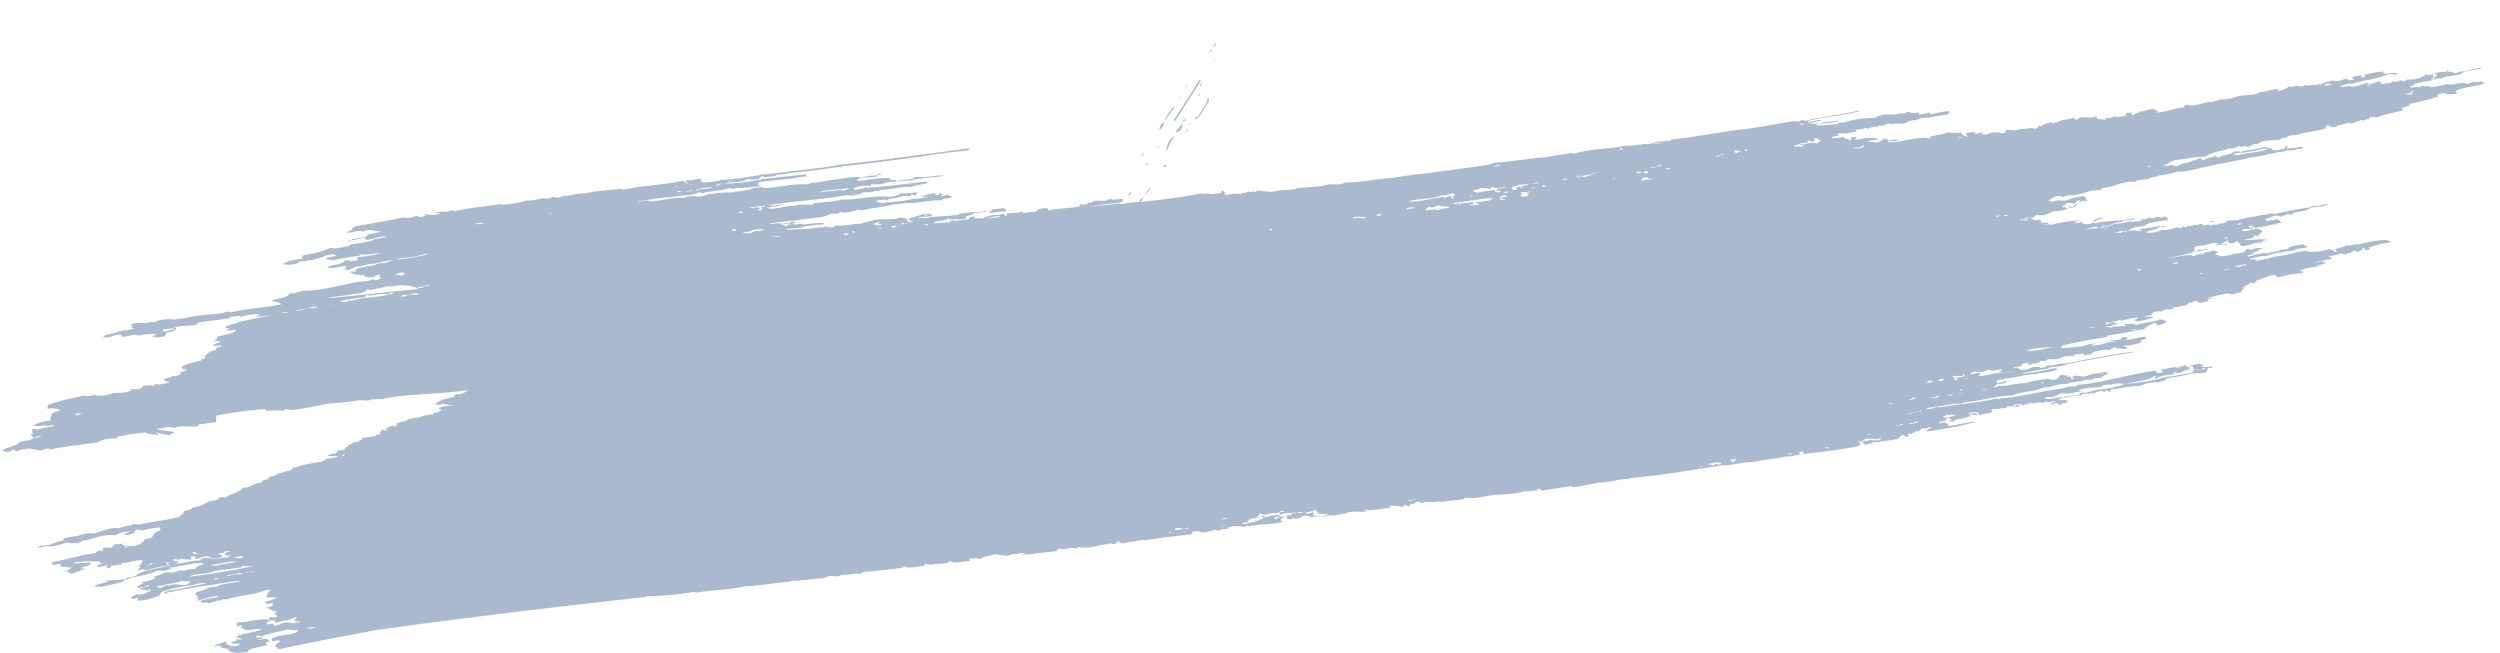 <?xml version="1.0" encoding="UTF-8" standalone="no"?><!-- Generator: Adobe Illustrator 22.0.0, SVG Export Plug-In . SVG Version: 6.00 Build 0)  --><svg xmlns="http://www.w3.org/2000/svg" enable-background="new 0 0 279.2 72.9" fill="#000000" id="图层_1" version="1.1" viewBox="0 0 279.2 72.9" x="0px" xml:space="preserve" y="0px">
<g id="change1_1"><path d="m277.4 9.3h0.2c-1 0.3-2.1 0.4-3 0.7h-0.1v0.1h-0.2c-0.1 0.1-0.1 0.1 0 0.1l-0.1 0.1h0.2c0.2 0.3-1.7 0.3-1.2 0.1-0.4 0-1.1 0.1-1 0.3h-0.1-0.1l-0.1 0.1 0.1-0.1c0.2 0 0.2 0 0.3 0.1-0.1 0-0.2 0.1-0.3 0.1h-0.3v0.1c-0.8 0.2-1.7 0.4-2.5 0.6-0.2 0.1-0.2 0.2 0.1 0.2-0.1 0.1-0.5-0.1-0.5 0.1h-0.1l-0.1 0.1c-0.2 0-0.3 0-0.4 0.1 0.1 0 0.1 0.1 0.2 0.1l-0.1 0.1h0.1c-0.9 0.3-2 0.4-2.9 0.8-0.1 0-0.3 0-0.4-0.1-0.1 0.3-0.1 0-0.5 0.1 0.3 0.2-0.5 0.2-0.7 0.4-0.1 0-0.1-0.1-0.2-0.1-0.3 0.1-0.5 0.2-1.1 0.4-0.3 0-0.1-0.1 0-0.1-0.6 0-1 0.3-1.6 0.3 0.1 0.2-0.4 0.2-0.7 0.2v-0.1h-0.2c0.1-0.1 0.1-0.1 0-0.1 0 0.1-0.6 0-0.3 0.1l-0.1 0.1 0.1 0.1c-1 0.4-2.3 0.4-3.4 0.8-0.4 0-0.9 0-1.1 0.3h-0.5l-0.2 0.2c-0.9 0.1-1.9 0-2.5 0.5-0.5-0.1-0.6 0.2-1 0.3-0.2 0-0.3-0.1-0.4-0.1-0.2 0-0.2 0.1-0.4 0.1-0.1 0-0.2-0.1-0.2-0.1-0.3 0.1-0.6 0.3-1.2 0.3-0.8 0.3-2 0.4-2.4 0.8h-0.1l-0.1 0.1c-1.3 0-2.3 0.3-3.5 0.4-0.1 0.1 0 0.1-0.2 0.1h-0.1l-0.1 0.1h-0.1c-0.2 0.2-0.4 0.3-0.7 0.2 0 0.1 0.5 0 0.4 0.1-0.3 0.1-0.3 0-0.2 0.1-0.1 0-0.2 0-0.2 0.1 0.3-0.1 1.8-0.3 1 0 0.3 0 0.5-0.1 0.9-0.1-0.1 0-0.2 0-0.2-0.1h0.1 0.1c0.3-0.3 0.9-0.1 1.2-0.4h0.1l0.1-0.1c0.3 0 0.4 0 0.3-0.1 0.3 0.1 0.2-0.2 0.5-0.1 0.2 0.1 0.4 0 0.1 0.2 0.5 0 0.5-0.2 1-0.3h0.2l0.2-0.1c0.1 0 0.2-0.1 0.3-0.1v0.1h0.2l-0.1 0.1h0.2l0.1-0.1h0.2v-0.1c0.7-0.1 1.4-0.3 1.5-0.6 0 0.2 0.2 0.1 0.6 0.1-0.1 0.1-0.1 0.2 0.1 0.2l0.5-0.1c0.7-0.1 1.4-0.2 2-0.4 0.3 0 0.4 0 0.5 0.1 0.2 0 0.4-0.1 0.5 0l0.1 0.1h0.1c0.3 0 0.7-0.1 1.1-0.2h0.1 0.1-0.1v-0.2c0.1-0.1 0.2-0.1 0.3-0.1l-0.1 0.3c0.3 0 0.6-0.1 0.9-0.1 0.2 0 0.4-0.1 0.7-0.1 0.1 0 0.2 0 0.2 0.1 0 0-0.1 0.1-0.2 0.1-0.2 0-0.4 0.1-0.6 0.1-0.3 0.1-0.6 0.1-1 0.1-0.3 0.1-0.7 0.2-1.1 0.2-0.2 0.1-0.6 0.2-1 0.2-0.6 0.2-1.2 0.3-2 0.4-1.5 0.4-3.2 0.6-4.8 1-1 0.2-2.2 0.6-3.5 0.6-0.4 0.2-1.1 0.3-1.8 0.4-0.3 0-0.3 0.1-0.5 0.2-0.1 0-0.2-0.1-0.3 0-0.1 0-0.3 0.1-0.5 0.2-0.5 0.1-1.1 0-1.4 0.3-1.5-0.1-2.4 0.6-3.7 0.7l-0.2 0.2c-0.2 0-0.8 0.1-1 0.1-0.6 0.1-1.2 0.4-1.9 0.5h-0.6c-0.3 0-0.5 0.2-0.9 0.2 0-0.2-0.7-0.1-0.9 0.1h-0.1l-0.1 0.1c-0.2 0-0.1 0.1-0.3 0.2 0 0 0.3 0.2 0.4 0.1h0.2l0.2-0.1h1.2c0.5-0.3 1.2-0.4 1.9-0.5v0.1h0.2s0.1 0.1 0.2 0.1l-0.2 0.1 0.1 0.1s-0.1 0-0.1 0.1h0.4c-0.2 0.1-0.6 0.1-0.7 0l-0.1 0.1h-0.4c0.1 0 0.2-0.1 0.3-0.2-0.1 0-0.2 0.1-0.4 0.1 0 0.1-0.1 0.2-0.4 0.3h0.1s0.2 0.1 0.3 0.1c-0.1 0.1-0.1 0.2-0.1 0.2-0.1 0.1-0.3 0.1-0.5 0.2-0.2 0-0.4 0-0.5-0.1h0.6c0.2-0.1 0.3-0.2 0.4-0.3-0.2 0-0.4 0-0.4-0.1-0.3-0.1-1 0-0.8 0.1l-0.1 0.1h0.1c-0.1 0.1-0.4 0-0.4 0.2 0.1 0.1 0.2 0 0.5 0.1v0.1h0.2c-0.5 0.2-1.1 0.3-1.7 0.3-0.4 0.2-1 0.6-1.8 0.4-0.4 0.1-0.1 0.2-0.5 0.3h-0.1-0.1c-0.6-0.1-0.8 0.3-1.3 0.3 0.2 0.1 0.8-0.1 1.1-0.1h0.2 0.2c0.1 0 0.2 0.1 0.4 0.1s0.2-0.1 0.3-0.2c-0.2 0.2 0.5 0.2 0.2 0.5 0.3 0 0.5-0.1 0.9 0-0.1 0.2-0.4 0.1-0.6 0.2 0.3 0 0.5-0.1 1 0 0.9-0.3 2-0.4 3-0.5 0.1 0.1-0.1 0.1-0.2 0.1h-0.2v0.1c-0.2 0.1-0.3 0.2 0 0.1v-0.2l0.1 0.1c0 0.1-0.1 0.1-0.2 0.2l0.1-0.1c0.3 0.1 0.4-0.1 0.7-0.1v0.1h0.1c0 0.2 0.8 0.2 1.1 0h0.1l0.1-0.1c-0.1-0.1-0.1-0.2 0-0.2 0.1-0.1 0.4-0.2 0.7-0.3h0.2s0.1 0 0 0.1h-0.1c-0.4 0.1-0.8 0.3-0.8 0.5 0.1 0 0.1 0 0 0.1 0.8-0.3 1.8-0.3 3.1-0.4 0.2 0 0.4-0.1 0.6-0.1s0.4 0 0.5-0.1h0.3c0.1 0 0 0.1-0.1 0.1-0.2 0.1-0.5 0.1-0.7 0.1s-0.4 0-0.5 0.1c-0.3 0.2-0.8 0.1-1.2 0.3h-0.1v0.1c-0.1 0-0.2 0-0.3 0.1h-0.2l-0.1 0.1c-0.2 0-0.1-0.1-0.3-0.1-0.1 0.1-0.2 0.1-0.3 0.2h-0.1v0.1c-0.2 0-0.2 0.1-0.4 0.1l0.1-0.1h-0.1c0.1 0 0.2 0 0.2-0.1-0.4-0.2-0.9 0.1-1.3 0.2 0.4 0 0.6-0.1 1-0.1h-0.1 0.1c0 0.1 0.6 0 0.7-0.1h0.2-0.1c0.1 0 0.3-0.1 0.4-0.1 0 0.1 0.1 0 0.1 0h0.2v-0.1c0.1 0 0.3 0 0.4-0.1h0.1v-0.1c0.7 0 1.3-0.1 2-0.3 0.2 0.1-0.1 0.1-0.2 0.1 0.5 0 0.9-0.1 1.3-0.1 0.3-0.1-0.3-0.1 0-0.2 0.3 0 0.7 0 0.9-0.2 0.5 0.2 0.5 0 1-0.1 0.2 0.1 0.4 0.2 0.7 0 0.2 0 0.2 0.1 0.4 0.1l-0.1 0.1h0.1c0.2 0.1-0.4 0.1 0.1 0.2-0.1 0.1-0.3 0-0.5 0-0.6 0.2-1.9 0.2-2.1 0.6-0.4 0-0.6 0.2-1.1 0.1 0 0.2-0.8 0.2-0.5 0.4-0.1 0.1-0.1-0.1-0.3 0h-0.1v0.1c-0.5-0.1-1.3 0.1-1.4 0.2 0.4-0.1 0.3 0.1 0.7 0 0.1-0.2 0.3-0.1 0.5-0.2-0.1 0.1-0.1 0.1 0 0.1h0.1c0-0.1 0.1-0.1 0.1-0.2h0.1c0.1 0 0 0.1-0.1 0.1 0.2 0 0.5 0 0.6-0.1 0.4 0.1 0.6 0.1 1 0.1 0.1-0.1-0.3-0.1-0.3-0.2 0.8-0.1 1.7-0.2 2.4-0.4l-0.1 0.1c0.2 0 0.5-0.1 0.6 0 0 0 0 0.1-0.1 0.1l-0.5-0.1c-0.2 0.3-1 0.4-1.5 0.6 0 0.1 0.1 0.1 0.2 0.1 0.6 0 1.1-0.1 1.5-0.3 0.6 0 1.3-0.1 1.8-0.3 0.2 0 0.1 0.1 0.3 0.1 0.3-0.1 0-0.1 0.3-0.2 0.1 0 0.1 0.1 0.3 0.1 0.3-0.1 0.1-0.1 0.2-0.2 0.3 0 0.4 0.2 0.7-0.1 0.3 0.1 0.5 0 0.8-0.1 0.4 0 0 0.2 0.3 0.2 0.1-0.1 0.3-0.1 0.7-0.1v0.1c0.1 0 0.2-0.1 0.3-0.1h0.4 0.1l0.1-0.1c0.4 0 0.7-0.1 1-0.2 0.1 0-0.1-0.1-0.2-0.1 0.4-0.1 1-0.1 1.3-0.1 0.5-0.1 1.4-0.4 2-0.4 0.1 0 0.1-0.1 0.2-0.1 0.2 0 0.2 0.2 0.4-0.1 0.8 0.1 1.1-0.3 1.6-0.1 1.2-0.3 2.5-0.5 3.7-0.7h0.1 0.1c0.2-0.2 0.5-0.2 0.8-0.2s0.7-0.1 1-0.2h0.2v0.1c-0.4 0.1-0.7 0.2-1.1 0.2-0.3 0-0.6 0.1-0.8 0.1-0.2 0.4-1.4 0.4-2 0.6 0 0 0.1 0.1 0.2 0.1-0.3 0.1-0.5 0.1-0.6 0-0.3 0.1-0.6 0.2-0.9 0.3-0.2-0.1-0.6-0.2-0.9 0h-0.1l-0.1 0.1c-0.1 0-0.2 0-0.3 0.1h-0.2v0.1c-0.2 0 0 0.2 0.2 0.2 0.1-0.1 0.3-0.1 0.2-0.1h0.1 0.1 0.1 0.2v-0.1c0.3 0 0.4 0 0.6 0.1l-0.1 0.1h0.2c-0.3 0.1 0.3 0.1 0 0.2-0.2 0-0.7 0.1-0.5 0.2-0.4-0.1-0.9 0.1-1.2 0.2h-0.1-0.2v0.1c-0.4-0.1-0.6 0-0.8 0.1 0-0.1-0.2-0.1-0.4-0.2l-0.2 0.2 0.2-0.2 0.1-0.1h-0.2c-0.1 0-0.2 0-0.3 0.1 0.1 0 0.1 0.1 0.2 0.1v0.1l0.2-0.1c0.1 0 0.1 0.1 0.1 0.2-0.5-0.1-0.7 0-1.1 0-0.1 0.1 0 0.1-0.1 0.2 0.8 0.1 1.5-0.4 2-0.2v0.1h0.2c0.1 0.2-0.2 0.4-0.5 0.7-0.1-0.1-0.2-0.1-0.4-0.1 0.2 0.3-0.6 0.4-1.1 0.5 0.7 0.1 1.8-0.2 2.6 0-0.5 0.1-0.7 0.1-0.5 0.3-1-0.1-1.5 0.4-2.4 0.4l-0.3-0.5h-0.2s-0.1-0.1 0-0.1c-0.1 0.1-0.4 0.3-0.8 0.3v-0.1h-0.2c0.1-0.2 0-0.2 0.1-0.3-0.3 0.1-0.1 0.1-0.3 0.2h-0.1l-0.1 0.1c-0.3 0-0.5 0.3 0 0.2h0.1l0.1-0.1c0.1 0 0 0.1 0.2 0.1-0.5 0.2-0.8-0.1-1.3 0.1-0.3-0.1 0.2-0.1 0.2-0.2-0.5-0.2-1 0.1-1.5 0.2s-1.1 0-1.1 0.3l-0.1 0.1h0.2c-0.1 0.1-0.2 0.1-0.1 0.2l-0.1 0.1h0.1c0.3-0.1 0.5-0.2 0.8-0.2 0.2 0 0.4-0.1 0.6-0.1h0.1l-0.1 0.1c-0.2 0-0.4 0.1-0.6 0.1-0.3 0.1-0.6 0.1-0.9 0.1-0.2 0-0.2 0.2-0.4 0.2v-0.1l-0.1 0.1c-0.8 0.2-1.6 0.4-2.4 0.5 0.9 0 1.5-0.3 2.4-0.3h0.1 0.1c0.1 0 0.1 0 0.1 0.1 0.4 0 0.7-0.2 1-0.3 0.3 0-0.4 0.1 0.1 0.1 0.4 0 0.2-0.1 0.3-0.2 0.2-0.1 0.7 0 0.8-0.2 0.5 0 0.3 0 0.7 0.1l-0.1 0.1h0.1c-0.1 0.1-0.2 0.1-0.3 0.2 0 0.2 0.8 0 0.4 0.2 0.7 0.1 1.5-0.2 1.8-0.3 0.1 0.1 1.1-0.1 1.1-0.2l0.1-0.1v-0.1c0.3-0.2 0.3 0 0.7 0h0.1v-0.1c0.4-0.1 0.7-0.1 1.2-0.1-0.2 0.1-0.5 0.1-0.6 0.3h-0.1l-0.1 0.1c-0.1 0-0.3 0.1-0.4 0.1v0.1h0.2c-0.3 0.2-1.6 0.3-1.3 0.4 0.2-0.2 0.7-0.2 0.6 0 0.4-0.2 0.9-0.2 1.2-0.4-0.1 0.1 0 0.1 0.1 0.1 0.2-0.2 0.6-0.1 0.9-0.1 0.4-0.1 0.7-0.3 1.2-0.2 0.1-0.1 0-0.1 0.1-0.2 0.3 0 0.6 0 0.9-0.1l0.2-0.2h0.1l0.1-0.1c0.5 0 0.8-0.2 1.3-0.2 0.3 0 0 0.2 0.5 0.2l-0.1 0.1h0.1c-0.5 0.2-1.2 0.1-1.5 0.4-0.6 0-1.3 0.1-1.7 0.3-0.2-0.2-0.9 0.2-1.5 0.3h-0.5l-1.2 0.3c0 0.2 0.6-0.1 0.6 0.2 0.5 0 0.8 0 1-0.2h0.3c0.6-0.2 1.3-0.3 2-0.4 0.8-0.2 1.5-0.4 2.5-0.5l-0.1 0.1h0.2-0.1c0.6 0.1 1.8 0 2.4-0.3 0.1 0.1 0.2 0.1 0.4 0.1v0.1h0.2c-0.1 0.1 0.2 0.2 0.3 0-0.1 0-0.1-0.1-0.2-0.1h-0.1-0.1c0.5-0.2 1.1-0.3 1.5-0.5 0.6 0.1 0.8-0.2 1.4-0.1 0.9-0.3 2.2-0.5 3.1-0.5v0.1h0.2c0.2 0 0.1 0.1 0.3 0.1h-0.1 0.1c-0.3 0.1-0.6 0.2-1 0.2-0.4 0.1-0.7 0.2-1.1 0.3h-0.1l-0.1 0.1h-0.2l-0.1 0.1h0.2l-0.1 0.1h0.1c-0.2 0.1-0.5 0.2-0.6 0.1l0.1-0.1h-0.2l0.1-0.1h-0.2c-0.1 0.1-0.1 0.1 0 0.1h-0.1v0.1c-0.1 0-0.2 0.1-0.3 0.2-0.3 0-0.3 0.1-0.4-0.1-0.2 0-0.5 0.1-0.6 0.3 0 0-0.2-0.1-0.3 0h-0.1v0.1c-0.3 0-0.4 0.1-0.5-0.1-0.3 0-0.6 0.2-0.9 0.2h-0.1l-0.1 0.1c-0.4-0.1-0.6 0.1-0.2 0.1l0.1 0.1v0.1c-0.2 0.1-0.4 0.1-0.6 0.1h-0.1v0.1c-0.5 0-0.8 0.1-1.2 0.2 0.4 0.1 0.6-0.2 1-0.1-0.3 0.2 0.3 0 0.3 0.2-0.3 0.1-0.6 0.2-1 0.2 0 0.1 0.2 0.1 0.3 0-0.1 0.2-0.7 0.2-1.2 0.3s-0.6 0.2-1.1 0.3c0 0.1 0.7 0.1 0.3 0.3-1.1 0.1-1.7 0.2-2.7 0.5-0.2-0.1-0.1-0.2-0.4-0.3-0.8 0.1-1.4 0.5-1.9 0.6h-0.1v0.1l-0.2 0.2c-0.3 0.1-0.2-0.1-0.5 0-0.1 0.2-0.4 0.2-0.6 0.3 0.1 0 0.2 0 0.2 0.1-0.2 0-0.3 0-0.5 0.1h0.3l-0.2 0.1 0.1 0.1c-0.1 0.1-0.2 0-0.3 0.1-0.1 0 0 0.1 0.1 0.1l-0.1 0.1h0.1l-1.2 0.3c-0.3-0.3-1.4 0.1-2 0.2h-0.1v0.1c-0.3 0-0.4 0-0.6 0.1 0.3 0.1 0.4-0.1 0.6 0-0.1 0.1-0.9 0.2-0.4 0.3-0.3 0.1-1 0.3-1.2 0.2v-0.1h-0.2l0.1-0.1c-0.2 0-0.3 0-0.4 0.1h-0.1l-0.1 0.1h-0.3l-0.1 0.1-0.2 0.1 0.1 0.1c-0.1 0.1-0.4 0-0.3 0-0.3 0.1-0.7 0.2-1.2 0.2-0.1 0.1-0.2 0.1-0.1 0.2-0.5 0.1-1 0-1.3 0.3-0.4-0.1-1.1 0.1-1 0.2h-0.1-0.1s0.1 0.1 0.2 0.1c-0.2 0.2-0.6 0.1-0.9 0.3 0.5 0 0.7-0.1 1 0.1-0.7 0.1-1.2 0.4-2 0.4v-0.1h-0.2c0.1-0.2 0.4-0.1 0.5-0.3-0.8-0.1-1.7 0.5-2.1 0.2-0.3 0.1-0.1 0.1-0.2 0.2-0.5-0.1-0.7 0.2-1.2 0.1-0.2 0.2 0.1 0.2-0.4 0.3 0.5 0 0.7-0.3 1.1-0.3 0.2 0 0.2 0.1 0.4 0.1v0.1h0.1c-0.1 0.1-0.4 0-0.5 0.1h-0.1l-0.1 0.1c-0.2 0.1-0.6-0.1-0.6 0.1 0.4 0 0.2 0 0.5 0.1 0.1 0 0.2 0 0.2-0.1h0.1l0.1-0.1c0.1 0 0.1 0 0.1 0.1 0.4 0 0.7-0.1 1.1-0.1 0.1-0.1 0.1-0.1-0.1-0.2 0.3 0 0.8-0.1 1.4 0.1 0.6-0.2 1.3-0.3 2-0.4h0.1v-0.1c0.3 0.1 0.4-0.2 0.7-0.1 0.4 0 0.3 0.2 0.6 0.2-0.1 0.2-0.4 0.2-0.7 0.4-0.7 0.1-0.3-0.3-0.8-0.2-0.2 0.1-0.9 0.4-0.9 0.6h-0.1c-0.2 0.2-0.6 0.1-0.8 0.2-0.3 0-0.2-0.2-0.7-0.1 0 0.1 0.3 0 0.5 0.1-1 0.3-2.1 0.4-3.2 0.6-0.1 0.1 0.1 0.1 0.2 0.1-1.8 0.3-3.5 0.6-5.2 1 0 0.2-0.3 0.2-0.1 0.3 1.1-0.1 2.3-0.1 3.2-0.5h0.5c0.5-0.1 0.8-0.2 1.1-0.2 0.3-0.1 0.7-0.2 1.1-0.2 0.3 0 0.5 0 0.7-0.1 0.1-0.1 0.2-0.1 0.1-0.2 0.3-0.1 0.4 0 0.8 0-0.2 0.1 0 0.3-0.7 0.3-0.3 0.1-0.7 0.1-1 0.1s-0.6 0-0.9 0.1h-0.1c0 0.1 0 0.1 0.1 0.2l-0.1-0.2h-0.1c-0.2 0-0.4 0-0.6 0.1-0.1 0-0.2 0-0.2 0.1-0.1 0.1-0.4 0-0.5 0.2 0.6 0 1-0.1 1.4-0.2h0.1l0.1-0.1c0.5-0.1 1.1-0.1 1.4-0.3 1.2 0.1 1.9-0.3 3-0.4v0.1l0.1 0.1c-0.2 0.1-0.3 0.2-0.6 0.2 0.2 0.3-0.4 0.4-0.9 0.5h-0.1l-0.1 0.1c-0.3 0-0.7-0.1-0.9 0.1h0.3v0.1h0.2l-0.2 0.2c-0.5 0-0.7-0.2-0.9 0-0.2 0-0.1-0.1 0-0.2-0.4 0-0.7 0.1-0.9 0.3-0.7-0.1-1.2 0.1-1.8 0.2 0 0.1-0.4 0.3-0.2 0.3-0.2 0-0.9 0-0.6 0.1-0.3 0.1-0.2-0.2-0.5-0.2-0.5 0.1-0.8 0-1 0.3-0.2 0-0.4 0-0.5-0.1 0.1 0.2-0.3 0.1-0.4 0.1-0.2 0-0.4 0.2-0.8 0.3-0.5 0.1-1.2-0.1-1.3 0.2-0.1 0.1-0.5 0-0.6 0 0 0.1-0.5 0.4-1 0.3 0.3 0.2-0.2 0-0.4 0.2-0.1-0.1 0.2-0.2-0.1-0.3-0.2 0.1-0.5 0.1-0.7 0.2 0 0.1 0.2 0.1 0.1 0.2-0.4 0-0.7 0.1-1 0.2 0.3 0.1 0.3-0.1 0.6 0v0.1h0.2c-0.2 0.1 0.4 0.1 0.1 0.2-0.6-0.1-1.5 0.3-2.4 0.2v-0.1h-0.1c0.1-0.1 0.4 0 0.4-0.2-0.4-0.1-0.7 0.1-1.1 0.1h-0.1-0.1c0.1 0 0-0.1-0.1-0.1-0.6 0.1-0.9 0.4-1.7 0.2-0.2 0.1-0.4 0.2-0.5 0.3 0.4 0 0.7-0.2 1.2-0.1l-0.1 0.1h0.1c-0.1 0.1-0.2 0.1-0.3 0.2 0.7 0 1.2-0.1 1.8-0.3h0.2 0.2c0.8-0.1 1.7-0.1 2.3-0.4 0.5 0.1 0.7-0.1 1.1 0 0.1-0.1 0.2-0.2 0.3-0.2h0.1l0.1-0.1c0.3 0 0.8-0.1 0.9 0.1 0.3 0 0.6-0.1 0.8-0.3 0.8 0.1 1.1-0.2 1.9-0.2 0.7-0.1 1.5-0.3 2.2-0.4 1.7-0.3 3.5-0.7 5.3-0.9h0.2s-0.1 0.1-0.2 0.1c-1.7 0.2-3.4 0.6-5.3 0.9-0.7 0.1-1.4 0.3-2.1 0.4-0.2 0.3-1.5 0.2-1.9 0.4h-0.1v0.1c-1.2 0.1-2.2 0.4-3.3 0.6 1.2-0.1 2.2-0.3 3.3-0.5h0.1v-0.1c0.3 0 0.6 0 0.8-0.1v0.1h0.2c0 0.1 0.1 0 0.1 0-0.5 0.3-1.4 0.4-2.3 0.5-0.1 0.1-0.1 0.1-0.2 0.1-1.3 0-2.2 0.4-3.5 0.5h-0.1v0.1c-0.3 0-0.7 0-0.9 0.2 0.1 0 0.1 0.1 0.2 0.1l-0.1 0.1h0.1c0.2-0.1 0.6-0.1 0.8-0.2h0.2c0.1 0 0.1 0.1 0 0.1-0.2 0.1-0.6 0.2-1 0.2-0.3 0.1-0.1 0.1-0.2 0.2h-0.1v0.1h-0.1l-0.1 0.1h0.2l0.1-0.1h0.2v-0.1c1.1 0.1 1.9-0.3 3.1-0.3 0.9-0.3 1.9-0.4 2.9-0.5-0.2 0-0.1 0.1-0.2 0.1 0.3 0 0.7 0.1 0.8-0.1h0.1v-0.1h0.1c0.2-0.1-0.1-0.1 0.2-0.3 0.3-0.1 0.8 0.1 0.6 0.1l0.2-0.1c0.2 0.1-0.2 0.1 0 0.2 0 0 0.3-0.1 0.4 0 0 0-0.3 0.3 0.3 0.2 0-0.1-0.1-0.1-0.2-0.2 0.1-0.1 0.4 0 0.4-0.2 0 0.2 0.8 0 0.8 0.2 0.6-0.1 1-0.4 1.7-0.4h0.1c0.2-0.1 0.6-0.2 0.8-0.1l-0.7 0.1c0 0.1 0.4 0 0.5-0.1h0.2 0.2 0.1l-0.2 0.1 0.1 0.1c-0.4 0.1-0.6 0.2-0.7 0.4-0.2-0.1-0.3 0.1-0.6 0-0.4 0.1-0.6 0.3-1.1 0.2-0.6 0.3-1.6 0.2-2.2 0.5-1-0.1-1.6 0.4-2.6 0.4-1 0.5-2.5 0.4-3.5 0.9-1.2-0.1-3.5 0.6-5 0.7-0.2 0-0.5 0.1-0.7 0.2-1.1-0.1-1.8 0.3-2.8 0.3h-0.2v0.1c-0.3 0-0.7 0-0.9 0.2 0.4 0 0.8 0 1-0.2h0.2v-0.1c0.2 0 0.2 0.1 0.4 0.1 2.1-0.4 4.4-0.5 6.3-1 0.2 0 0.1 0.1 0.3 0.1s0-0.1 0.2-0.1c2.4-0.2 4.4-0.8 6.8-1.1 0.4-0.1 0.8-0.3 1.4-0.2 0.2 0 0.2-0.2 0.4-0.2 3.1-0.3 5.6-1.2 8.7-1.6v0.1l0.1 0.1c-0.1 0.2 1.2-0.1 0.6-0.1l-0.1-0.1-0.1-0.1c0.7-0.1 1.2-0.3 1.9-0.3h0.1c0.2 0 0.4-0.1 0.6-0.1 0.3-0.1 0.5-0.1 0.8-0.1s0.6-0.1 1-0.2v0.1h0.2c0.2 0.1 0.1 0.2 0 0.3h0.2 0.4c0.2 0 0.3 0 0.5-0.1 0.1 0 0.2 0 0.1 0.1 0 0-0.1 0.1-0.2 0.1h-0.5c-0.2 0-0.3 0-0.5 0.1-0.1 0.1-0.3 0.1-0.5 0-0.1 0.1-0.1 0.1 0 0.1-0.2 0.1-0.1-0.1-0.4 0v-0.1l-0.1-0.1c0.1-0.1 0.1-0.1-0.1-0.2h-0.2v-0.1h-0.2-0.1c-0.2 0-0.4 0-0.6 0.1-0.2 0-0.4 0.1-0.5 0.1s-0.2 0.1-0.3 0.1c0.6 0 0.9-0.3 1.4-0.2l-0.1 0.1h0.2c0.1 0 0.1 0.1 0.2 0.1l-0.1 0.1-0.1 0.1c-0.6 0.1-0.6 0.3-1.1 0.4-0.2 0-0.3-0.2-0.6-0.1 0 0.1 0.2 0.1 0.1 0.2-0.6 0.1-1.2 0.1-1.7 0.3h-0.1v0.1c-0.1 0.1-0.2 0.1-0.4 0.1l0.1-0.1v-0.1l0.1-0.1h-0.2l-0.1 0.1h-0.1l-0.1 0.1-0.1 0.1h-0.1 0.1c-0.9 0.2-1.9 0.4-2.9 0.6-0.3-0.1-1.3-0.1-1.6 0.1-0.1-0.1-1.1 0-0.9 0.2h-0.1c-0.6 0.1-1.3 0.1-1.9 0.2h-0.1v0.1h-0.4c-0.4 0.2 0.3 0.1 0.2 0.2-0.8 0.1-1.6 0.4-2.3 0.2-0.4 0.2-0.7 0.4-1.2 0.5-0.1-0.1-0.5-0.1-0.7 0.1 0.7 0.2 1.2-0.1 2-0.1 0.3 0 0.6 0 0.9-0.1s0.7-0.1 1.1-0.1c0 0 0.1-0.1 0.2-0.1h-0.2c0-0.1-0.2-0.1-0.1-0.2 0.3 0 0.4-0.1 0.7 0 1.3-0.5 3.1-0.4 4.4-1 1.4-0.1 2.7-0.3 3.9-0.6h0.1v-0.1h0.3 0.2l0.1-0.1h0.2c0.9-0.1 1.7-0.3 2.5-0.4h0.1s0.1-0.1 0.2-0.1c0.1-0.1 0.1-0.1 0-0.2 0.4-0.2 1.1 0 1.5-0.3 0.5 0-0.1 0.2 0.2 0.2h-0.1v0.1c-0.1 0.1 0 0.1-0.1 0.2-0.6 0.1-0.7 0.1-1.3 0.1-1 0.2-1.9 0.4-2.8 0.5-0.1 0.1-0.2 0.1-0.4 0.1 0.1 0.2-0.5 0.3-0.8 0.4-0.8 0-1.5 0.1-2.1 0.4-1.1 0-2.1 0.3-3.2 0.4-0.1 0.1-0.1 0.1 0 0.2-0.2 0.1-0.5 0-0.5-0.1-0.4 0-0.1 0.2-0.3 0.2-0.2-0.2-0.7-0.1-1.1 0.1h-0.2v0.1h-0.2l0.1-0.2-0.3 0.2c-0.3-0.1-0.4 0.1-0.6 0l-0.2 0.1c-0.4 0-0.7 0.1-1.1 0.1-0.3 0-0.6 0.1-0.9 0.1l-0.2 0.2h-0.1l-0.1 0.1h-0.3c0.2 0 0.1 0.2 0.4 0.1h0.2 0.2-0.1c0.3 0 0.5 0.1 0.4 0.2h-0.2l0.1 0.1c-0.1 0-0.2 0-0.2 0.1-0.1 0 0-0.1-0.1-0.1-0.2 0-0.2 0.3-0.7 0.2l0.1-0.1h-0.2c0-0.1-0.2-0.1-0.3 0h-0.1l-0.1 0.1c-0.6-0.1 0.6-0.3 0.3-0.4-0.3 0.1-0.9 0.2-1 0-0.1 0.2-0.4 0.2-0.6 0.2 0.1-0.1-0.3-0.1-0.4 0h0.1-0.1-0.1c-0.3 0.1-0.5 0.1-0.7 0-0.5 0.4-0.9 0.1-1.7 0.2-0.1 0.3-1.1 0.1-0.9 0.3 0.3-0.1 0 0-0.1 0.1h-0.2-0.2-0.1c-0.2 0.1-0.6 0.1-1 0.1-0.4 0.2 0.2 0.1-0.1 0.3h0.1-0.1v0.1c-0.4 0.1-0.9 0.1-1.3 0.3-0.1-0.1 0-0.3-0.5-0.3 0 0.1 0.2 0.1 0.3 0.2-0.2 0.1-0.6 0-0.9 0 0 0.3-0.1 0.2-0.6 0.4h-0.2 0.1c-0.1 0.1-0.2 0-0.3 0.1h-0.1-0.1c-0.2 0-0.2 0-0.3 0.1h-0.2c0 0.1 0 0.2-0.2 0.2s-0.3 0-0.5-0.1l0.5-0.1h-0.2v-0.1h-0.2l0.1-0.1c-0.2-0.1-0.6 0.1-0.4 0.1l-0.1 0.1-0.1 0.1c-0.2 0.1-0.9 0.1-0.6 0.3 0.2-0.1 0.5-0.1 0.7-0.1v0.1h0.2c0 0.1 0.2 0.1-0.1 0.2 0.3 0 0.3 0.1 0.4 0.1 0.3-0.1 0.6-0.1 0.9-0.2 0.7-0.1 1.4-0.3 2.1-0.3-0.7 0.2-1.3 0.3-2 0.5-0.3 0.1-0.7 0.1-1 0.2-0.8 0.1-1.7 0.3-2.6 0.4v-0.1l-0.1-0.1h0.1 0.1l0.1-0.1c0.1 0 0.2-0.1 0.3-0.2-0.2 0-0.3 0-0.4 0.1h-0.1l-0.1 0.1c-0.3 0-0.4-0.1-0.1-0.1-0.3 0-0.5 0.1-0.6 0.3h-0.1l-0.1 0.1c-0.3-0.1-0.4 0-0.3 0.1h-0.2l-0.1 0.1-0.1 0.1c-0.1-0.1-0.4-0.1-0.5 0.1h0.2l-0.1 0.1h0.1c-0.1 0.1-0.2 0.1-0.4 0.1v-0.1h-0.2 0.1c-0.1 0-0.1-0.1-0.2-0.1s-0.3 0.1-0.2 0.1l-0.2 0.1 0.1 0.1c-0.6 0.3-1.3 0.3-2.1 0.4-0.3 0.1-0.6 0.1-0.9 0.1h-0.2c-0.1 0 0.1 0.1 0.2 0.1-0.2 0.1-0.6 0-0.7 0.2-0.2 0-0.2-0.1-0.4-0.1l0.1-0.1h-0.2c-0.1 0 0-0.1 0.1-0.2h0.1v-0.1c0.5 0.2 0.5-0.2 1 0h0.1 0.5c0.1-0.1 0.4-0.3 0.2-0.3-0.5 0.4-1.5-0.2-1.9 0.3h-0.1v0.1c-0.3 0-0.4 0-0.6 0.1 0.3 0 0.6 0.1 0.2 0.1 0.2 0 0.1 0.1 0.3 0.1h-0.1v0.1h-0.2c-0.1 0 0.1 0.1 0.2 0.1-2.1 0.4-4.1 0.7-6.3 0.9l-0.1-0.1-0.1-0.1c0.7-0.2-0.9 0-0.2 0.1l-0.2 0.1 0.1 0.1c-0.5 0.1-1 0.2-1.6 0.2-1 0.3-2.4 0.3-3.5 0.6-1.3 0-2.4 0.4-3.6 0.4-3.4 0.5-6.6 1.1-10.1 1.4-0.3 0 0 0.1-0.3 0.1-1.2 0-2.5 0.5-3.4 0.4-0.2 0.1-0.4 0.1-0.9 0.2-0.6 0.1-1.4 0.3-1.8 0.3-0.2 0-0.3-0.1-0.4-0.1-0.4 0.1-0.3 0.1-0.6 0.1-0.7 0.1-1.7 0.3-2.6 0.4-0.1 0-0.2-0.1-0.3-0.2-0.4 0-0.1 0.2-0.3 0.2-0.5 0-0.9 0.1-1.4 0.1-1 0.3-2.2 0.3-3.4 0.4-1 0.1-2.2 0.5-3.1 0.3-0.4 0.4-1.9 0.2-2.6 0.5-0.2 0-0.2-0.1-0.4-0.1-0.7 0.2-1.4 0-1.8 0.1 0.1 0 0.2 0.2-0.3 0.1l0.1-0.1h-0.2 0.1c-0.2-0.1-0.8 0-0.5 0l-0.1 0.1h0.1c-0.2 0.1-0.3 0.1-0.6 0.1-0.1 0.1 0.2 0.1-0.1 0.2-0.5 0.1-0.1-0.1-0.6-0.1-0.1 0.1-0.1 0.2 0 0.1 0.1 0.3-1.2-0.1-1.6 0-0.2 0.1 0.1 0.1 0.2 0.2-0.9 0.1-1.7 0.3-2.8 0.3l0.1-0.1h-0.1 0.1-0.2l-0.1 0.1h0.2l-0.1 0.1h0.2c-0.6 0.2-1.7-0.1-2.3 0.2h-0.1v0.1c-0.2-0.1-1.1 0.2-1.4 0.2-0.2 0-0.9-0.1-0.9 0.1-0.4 0-1.1-0.1-1.5 0.1-0.2-0.2-1.2-0.3-1.1 0h-0.1-0.1c-0.2 0.2-0.9 0.2-0.8 0-0.4 0 0.2 0.1-0.1 0.2h-0.4c-0.4 0 0-0.2-0.3-0.2l0.2-0.1-0.1-0.1c0.1-0.1 0.3 0 0.5 0 0.2-0.1-0.1-0.1-0.1-0.2 0.2-0.1 0.8 0 0.6-0.1h0.2 0.2c0.2 0 0.3 0 0.5-0.1h-0.5-0.1l-0.1 0.1c-0.7-0.1-2 0.1-2.1 0.3h-0.2c0.1 0 0.3 0 0.4 0.1v0.1l-0.3-0.1c-0.3 0.1-0.5 0.2-0.3 0.3 0.4-0.1 0.2-0.2 0.5-0.2h0.1v-0.1h0.5l-0.5 0.3 0.1 0.1c-0.2 0.1 0.1 0.2 0.3 0.2-0.7 0.1-1.6 0.3-2.5 0.3-0.6 0-1.6 0.3-1.5 0.1-0.2 0-0.3 0.1-0.5 0.2-0.1-0.2-1.9-0.2-1.8 0.2-0.4 0-0.8 0-1 0.2-0.2 0-0.2-0.1-0.4-0.1-0.5 0.1-1 0.3-1.5 0.3-0.2-0.2-0.5-0.2-1-0.1-0.2 0.1 0.1 0.1-0.2 0.3-1.8 0.2-3.7 0.4-5.4 0.7 0.5-0.2-0.4 0-0.6 0h-0.1v0.1c-0.7-0.1-1 0.2-1.7 0.2v-0.1h-0.2l0.1-0.1h-0.3c-0.1 0.1-0.1 0.1-0.1 0.2l0.5-0.1c-0.2 0.1-0.5 0.1-0.7 0.1h0.1c-0.1 0-0.1 0.1-0.2 0.1-0.2 0-0.3 0-0.3-0.1s-0.4 0.1-0.4 0.1h-0.2c-0.8 0.1-2.4 0.6-2.5 0.3-0.3 0.1-0.2 0.2-0.4 0-0.3 0-0.3 0.1-0.4 0.2-0.6-0.3-1.2 0.2-1.8 0-0.4 0-0.2 0.2-0.6 0.3-1.3 0.1-2.4 0.3-3.7 0.4 0.1-0.1 0.3-0.1 0.4-0.1-0.1-0.3-1.1 0.1-1.6 0-0.1 0.2-0.1 0.1-0.4 0.2-0.4 0-0.4-0.2-0.6 0-0.2-0.2-0.6-0.1-0.8-0.2-0.6 0.2-1.5 0.3-1.7 0.6-0.2-0.2-0.5-0.1-1.1-0.1-0.2 0.1 0.2 0.1-0.1 0.3-0.7 0-1.6 0.3-2 0-0.5 0-0.1 0.1-0.2 0.1-0.5 0.3-1.5 0.1-2.1 0.3-0.2 0-0.2-0.1-0.4-0.1-0.4 0-0.2 0.1-0.3 0.2-0.7 0.1-1.3 0.2-2 0.2l0.1-0.1h-0.6c0 0.1 0.1 0.1 0.3 0.1-1.5 0.2-3.1 0.4-4.7 0.5 0.2 0.1 0 0.1-0.3 0.2-0.7-0.1-1.2 0.2-1.9 0.1-0.2 0-0.4 0.2-0.6 0.2-0.5-0.1-1.1-0.1-1.5 0.2-0.9 0-1.6 0.2-2.5 0.2-0.1 0-0.3 0.1-0.4 0.1-0.2-0.1-0.7 0-1 0.1-1.7 0.1-3.5 0.5-4.9 0.5-1.7 0.4-3.7 0.4-5.4 0.7-0.1 0-0.2 0-0.2-0.1-1.6 0.3-3.7 0.5-5.3 0.5-0.1 0-0.2 0.1-0.3 0.1-10.1 1.1-20.1 2.3-30.1 3.7-3.5 0.7-7.1 1.3-10.6 2.1h-0.3l0.1-0.1h-0.1c0-0.1-0.1-0.1-0.3-0.2l0.1-0.1v-0.1c0.1-0.1 0.3-0.2 0.4-0.3l0.1-0.1h-0.2 0.1c-0.1-0.2-0.6 0.1-0.9 0l0.1-0.1-0.1-0.1c0.6-0.5 1.9-0.4 2.7-0.7 0.2-0.1 0.2-0.3 0.5-0.3-0.7 0-0.8 0-1.4-0.1-0.9 0.3-2 0.4-2.9 0.8-0.3-0.1-0.2-0.1-0.5-0.1-0.4 0.3 0.4 0.2 0.7 0.2-0.1 0.3-0.5 0.1-0.7 0.3 0.4 0 0.7-0.2 1.2-0.1l0.1 0.2h0.2c-0.1 0.2-0.4 0-0.5 0.2-0.2 0.1 0.1 0.1 0.2 0.2-0.6 0.3-2.3 0.4-2.2 0.8-0.3 0.1-0.8 0-1 0.2-0.5-0.1-1.3-0.2-1.2-0.5-0.5-0.1-1-0.1-0.8-0.3-0.3-0.1-0.4 0-0.7 0 0.1-0.1 0-0.1-0.1-0.1 0.5-0.1 0.9-0.4 1.5-0.4-0.5 0.3 0.2 0.3 0.4 0.5 0.3 0 0.7 0 1-0.2-0.1-0.2-0.5-0.1-0.9-0.1 0 0 0-0.1-0.1-0.1 0.2-0.2 0.7-0.1 0.6-0.4 0.3 0 0.5 0.1 0.6 0s-0.3-0.1-0.6-0.2l0.1-0.1h-0.1c0.8-0.4 2-0.4 2.8-0.8-0.4-0.1-0.8 0-1.4 0.1-0.6 0-0.5-0.2-1-0.3 0.2-0.1 0.2-0.1 0.3-0.2-0.3-0.1-0.4 0.1-0.7 0 0.2-0.1-0.1-0.2 0.1-0.3v-0.1h-0.1c1.2 0.1 2.1-0.4 3.6-0.3 0.2-0.1-0.1-0.1 0.2-0.3 0.1 0.1 0.6 0.1 0.7 0s0.1-0.2-0.2-0.2l0.1-0.1h-0.1c0-0.1 0-0.1 0.2-0.3-0.7 0-0.6-0.3-1.2-0.4 0.2-0.1 0.5-0.1 0.7-0.2 0.1-0.1 0-0.2 0.1-0.3-0.3 0-0.5 0.1-0.9 0l0.1-0.1v-0.1c0.6-0.1 0.6-0.2 1.2-0.4 0.2-0.1-0.6 0.1-0.2-0.1-0.3 0-0.6 0.1-1 0 0.2-0.2 0-0.3 0.3-0.5h-0.1l0.2-0.1-0.1-0.1c0.1 0 0.2-0.1 0.3-0.1-0.4-0.1-1 0.1-0.9 0.2l-0.1-0.1h0.2c-1.3 0.5-3 0.5-4.3 1-0.3-0.2-0.3 0-0.6 0.1 0 0-0.2-0.1-0.3 0-0.4 0.1-0.7 0.2-1 0.3-0.2-0.1-0.4-0.2-0.7 0-0.1-0.1 0.2-0.1-0.3-0.2 0.6-0.4 1.6-0.3 2.2-0.6-0.6-0.1-1.7 0.3-2.4 0.5-0.4 0 0.7-0.3-0.3-0.2 0.9-0.3-0.3-0.3 0.1-0.7h0.1-0.1c0.4-0.2 1.3-0.3 1.3-0.6 0.4 0.2 0.3-0.2 0.9 0 0.7-0.5 1.9-0.4 2.8-0.7-1.3 0-3 0.5-4.5 0.6-0.5 0.1-1.1 0.2-1.6 0.3-0.7 0.1-1.4 0.3-2.2 0.4h0.1c-0.1 0.1-0.2 0.1-0.4 0.1l0.1-0.1v-0.1h0.1s0.1 0 0.2-0.1c0.8-0.1 1.4-0.2 2.2-0.4l1.5-0.3c0.2-0.1 0.5 0 0.6-0.1-0.5-0.2-1.1 0.1-1.7 0.2-0.9 0.1-1.8 0.3-2.6 0.5h-0.1l-0.1 0.1c-0.2 0-0.7 0.2-0.5 0.3l-0.2 0.1 0.1 0.1c-0.8 0.3-1.6 0.6-2.6 0.6l0.1-0.1h-0.1c0.4-0.4-0.1-0.1-0.5-0.1v-0.1h-0.2c0-0.2 0.4-0.1 0.6-0.4 0.5 0.1 1.1-0.1 1.6-0.4 0-0.1 0-0.2-0.1-0.2-0.3 0 0.1 0.1-0.2 0.2-0.1-0.1-0.9-0.1-0.8-0.3h0.2l0.1-0.1c0.2-0.1 0.6 0 0.7-0.2-0.4-0.1-0.5 0.2-0.8 0.2h-0.2v0.1c-0.1 0-0.3 0-0.4-0.1 0.2-0.2 0.4-0.3 0.7-0.4 0 0-0.1-0.1-0.2-0.1h0.1v-0.1c0.6 0 2-0.5 1.2-0.6 0.8-0.1 0.9-0.3 1.5-0.5 0.8 0.2 1.2-0.1 1.4-0.2 0.8 0.2 1.2-0.3 1.8-0.1-0.1-0.5 1.8-0.6 0.5-0.7-0.7 0-1.4 0.2-2.1 0.3-0.4 0.1-0.8 0.2-1.2 0.2-0.3 0.1 0.1 0.1 0.3 0.1-0.5 0.1-0.8 0.3-1.4 0.3 0.1 0 0.1-0.1 0.2-0.1-0.2 0-0.5 0.1-0.6 0.1h-0.2v0.1c-0.7 0.2-1.3 0.4-2 0.5-0.2 0.1-0.5 0.1-0.7 0.2-0.2 0-0.4 0.1-0.6 0.2-0.8 0.5-2 0.5-2.7 0.8-0.1-0.2-0.5 0-0.8-0.1 0.4-0.3 1-0.3 1.5-0.5 0-0.1-0.1-0.1-0.3-0.1 0.7-0.1 1.4-0.1 2.1-0.2l0.1 0.1h0.1v-0.1c0.1-0.1 0.3-0.2 0.6-0.2 0.2 0 0.4-0.1 0.6-0.2 0.5-0.6 2.7-0.8 4-1.2 0.4-0.1 0.7-0.1 1.1-0.2 0.7-0.1 1.4-0.3 2.1-0.3 0-0.1 0-0.1 0.1-0.2h0.1l0.1-0.1c0.3 0.1 0.5 0 0.8 0l-0.1 0.1h0.1c0.5 0.2 1.3-0.2 1.9-0.1 0.1-0.2 0.3-0.1 0.4-0.3-0.3 0-0.2 0-0.2 0.1-0.3 0-0.1-0.1-0.5-0.1l0.1-0.1h-0.1c-0.2-0.2 1-0.3 0.6-0.3-0.3-0.1-0.3 0-0.6 0-0.1 0.3-0.6 0.1-0.8 0.3 0.1 0 0.3 0 0.4 0.1v0.1h0.2c-0.3 0.3-0.8 0.3-1.3 0.3v-0.1h-0.2 0.1c0-0.2-0.8-0.2-1.1 0h-0.1l-0.1 0.1h-0.4v-0.1l-0.1-0.1c0.1-0.2-0.7 0.1-0.4 0.1h0.1l-0.1 0.1 0.1 0.1c-0.1 0-0.3 0-0.4 0.1l0.1-0.1h-0.1c-0.4 0-0.8-0.1-1 0h-0.1l-0.1 0.1h-0.1l0.1-0.1h-0.1c0.1-0.1 0.1-0.1 0-0.1-0.1 0.1-0.3 0.1-0.4 0.1v0.1h0.2l-0.1 0.1h0.5v0.1l0.1 0.1c-0.4 0-0.7 0.3-1.3 0.2l0.2-0.1-0.1-0.1h0.1c-0.1-0.1-0.4-0.1-0.5 0h0.3l-0.1 0.1h0.1c-0.3 0.1 0.3 0.1 0 0.2-0.9 0.1-1.6 0.3-2.4 0.5h-0.1-0.1s-0.1-0.1 0-0.1c-0.3-0.1-0.4 0.2-0.8 0.1 0.3-0.2 0.6-0.4 0.1-0.4 0.2-0.1 0.4-0.3 0.4-0.4l0.1-0.1h-0.1l0.2-0.2c-1-0.1-1.5 0.3-2.4 0.3 0 0 0 0.1-0.1 0.2-0.4-0.1-0.5 0.1-1.1 0.1 0.1 0.1-0.2 0.3-0.4 0.3-0.1-0.1-0.2-0.2 0.1-0.3-0.5-0.1-0.7 0.2-1.3 0.1 0.1-0.2 0.4-0.3 0.7-0.3 0-0.1-0.2-0.1-0.4-0.1l0.1-0.1h-0.1l0.1-0.1c-1.1 0.1-1.5-0.1-2.4 0.1 0.3-0.1-0.8 0-0.5 0.2 0.2-0.2 1 0 1.7-0.2v0.1h0.2c-0.1 0.2-0.6 0.4-1.1 0.5-0.1 0.2 0.2 0.1 0.5 0.1-0.5 0.2-1 0.4-1.6 0.6-0.5-0.1-0.2-0.4-0.8-0.2 0.2-0.2 0.6-0.2 0.8-0.5-0.6 0-0.8-0.1-1.3-0.1 0.3-0.2-0.3-0.2 0.2-0.3h-0.5c-0.2 0 0 0.1-0.2 0.1-0.3 0-0.4-0.1-0.5-0.1l0.2-0.1-0.1-0.1c1.7-0.3 3.1-0.8 4.8-1 0.3-0.1 0.1-0.1 0.4-0.3h0.5c0.1-0.1-0.2-0.1 0.1-0.3 0.4-0.1 0.4 0 0.9 0-0.1-0.1 0.4-0.4 0.3-0.4 0.4 0 0.7 0 1.1-0.1-0.1 0.1-0.2 0.1-0.3 0.2h0.5l-0.3 0.1h0.2c0.1 0 0 0.1-0.1 0.1 0 0.1 0.1 0.1 0.2 0.1 0.2 0 0.1-0.1-0.1-0.1 0.1-0.1 0.3-0.1 0.5-0.1h-0.1 0.1c-0.1 0.1 0.3 0 0.4 0h0.1c0.5-0.1 1-0.4 1.2-0.8 1.3 0 0.5-0.6 1.6-0.9 0.2-0.2 0.1-0.3 0-0.4-0.7 0.1-1.4 0.2-2 0.4v-0.1h-0.2c0.1-0.1-0.8 0-0.4 0.1h-0.1v0.1c-0.3 0.3-0.8 0.4-1.3 0.3 0.2-0.2 0.5-0.2 0.8-0.3-0.4-0.1-1.3 0.1-1.7 0.4-1.6-0.2-2.4 0.5-3.7 0.6-0.1 0.2-0.4 0.2-0.5 0.3-0.6-0.1-0.7 0.1-1.1-0.1-0.7 0.1-1.6 0.6-2.3 0.4h0.1-0.1c-0.2 0-0.3 0-0.5 0.1h-0.3l-0.2 0.1h-0.2 0.1v-0.1l0.3-0.1c0.4-0.1 0.6-0.1 0.8-0.1 0.6-0.1 1-0.4 1.7-0.5 0.2-0.2 0.2-0.3-0.2-0.2 0.6-0.1 1.1-0.3 1.8-0.3 0.5-0.2 1.1-0.4 1.8-0.3 0.9-0.2 1.8-0.7 2.8-0.6 0.5-0.1 0.9-0.3 1.5-0.3 0.2-0.1-0.1-0.1-0.2-0.1 0.5-0.1 0.5 0 1 0 1.5-0.3 3-0.5 4.4-0.8 0.3-0.3 0.7-0.4 0.6-0.7 0.4-0.1 0.8-0.1 1-0.4 0.7-0.1 1.3-0.3 1.8-0.7 0.5 0 1.2-0.2 1.2-0.4 0.2-0.1 0.4-0.1 0.7 0 0.5-0.5 1.7-0.6 1.9-1.1 1 0 1.1-0.5 2.1-0.6-0.1-0.3 1-0.3 0.8-0.6 0.4-0.1 0.8-0.1 1-0.4 0.6 0 0.9-0.4 1.5-0.3-0.4-0.1 0.6-0.2 0.1-0.3 0.1-0.1 0.4-0.1 0.6 0 0 0-0.1-0.1-0.2-0.1 0.9-0.3 1.9-0.5 2.9-0.6 0.1-0.1 0.2-0.2 0.4-0.1 0.1-0.1-0.2-0.1 0-0.2 0.5-0.1 1-0.1 1.4-0.3-0.2-0.2-1 0.1-1.1-0.1 0.2-0.2 0.6-0.2 0.9-0.2-0.1-0.1 0.3-0.2 0.1-0.3 0.2-0.1 0.5-0.1 0.7-0.1 0.4-0.2 0.1-0.4 0.6-0.4-0.3-0.2 0.4-0.2 0.6-0.5 0.9 0 0.4-0.2 1-0.3-0.5-0.2 1.2-0.3 1.5-0.4 0-0.1-0.2 0-0.3 0 0.3-0.1 0.5-0.2 0.8-0.2-0.2-0.2 0.1-0.3 0.1-0.5 0.4 0 0.2 0.1 0.6 0.1 0-0.1-0.1-0.1-0.2-0.2 0.1-0.1 0.2 0 0.4 0 0 0-0.1-0.1-0.2-0.1 0.2-0.2 0.5-0.1 0.7-0.3 0.1 0 0.1 0.1 0 0.2 0.5-0.1 0.4-0.3 0.4-0.5 0.6 0.2 0.2-0.2 0.9-0.1 0.5-0.5 1.6-0.3 2.2-0.7 0.6 0 0.5-0.1 1-0.1 0.1-0.1-0.3-0.1-0.2-0.1h0.2l0.1-0.1c0.3 0 0.5 0.1 0.6 0h-0.3l0.1-0.1h0.1l0.1-0.1h0.1v-0.1c0.2-0.1-0.2-0.1-0.2-0.2 0.5-0.3 1.3-0.2 1.8-0.4-0.5 0.1-1.1 0-1.4-0.1-0.2 0 0 0.1-0.2 0.1-0.3 0.1-0.4-0.1-0.6 0 0.1-0.3 0.9-0.6 1.4-0.7h0.1l0.1-0.1h0.5c-0.1-0.1 0-0.2 0.3-0.4 0.2 0 0.3 0.1 0.2 0.1 0.5-0.2 0.7-0.2 1.1-0.5-2.3 0.3-4.8 0.4-7.1 0.6-0.9 0.1-1.8 0.2-2.6 0.4-0.4-0.1-0.7 0.1-1.1 0-0.1 0.1-0.1 0.1 0 0.1-0.4 0-0.7 0.1-1.2 0-1.2 0.2-2.5 0.3-3.7 0.4-1 0.2-2.8 0.6-3.9 0.7-0.2 0-0.6 0-0.7-0.1-0.2 0-0.2 0.1-0.3 0.2-0.8-0.1-1.4 0-2.1 0 0.1-0.1 0-0.1 0.1-0.2-1.9 0.1-3.7 0.4-5.5 0.7-0.2 0.6 0.1 0.7-0.2 0.8-0.7 0-1.1 0.2-1.8 0.2 0 0.1 0 0.1-0.1 0.2-0.6 0.2-1.7-0.1-2.3 0.1h-0.2l0.1 0.1c-0.4 0-0.5-0.1-1-0.1-0.4 0.1-0.7 0.2-1.2 0.2 0.1 0.2 1.4 0.2 2 0.4-0.1 0.1-0.4 0.1-0.5 0.3-0.7 0-1-0.2-1.6-0.3-0.1 0.1 0.4 0.1 0.2 0.3-0.6-0.1-1.3-0.1-1.3-0.3-1.1 0.1-2.2 0.3-3.2 0.5 0 0 0 0.1-0.1 0.2-0.7 0-1.5 0-2 0.4-1.9 0.3-3.4 0.4-5.3 0.8-0.2 0-0.2-0.1-0.4-0.1-0.2 0.1-0.5 0.1-0.6 0.1 0 0.1 0.1 0.1 0.3 0.1-0.5 0.1-1.3-0.1-1.7-0.2-0.5 0.1-1 0.1-1.4 0.3-0.3 0-0.3-0.2-0.5-0.2-0.1 0.2-0.3 0.3-0.9 0.3-0.1 0 0.1-0.1 0.2-0.1h-0.3v-0.1h-0.2c0.6-0.3 1.4-0.5 1.8-0.7 0.1-0.3 0.6-0.3 1.1-0.4 0.4 0 0.5-0.3 0.9-0.3h0.1 0.2v-0.1c0.2 0 0.2 0 0.3-0.1-0.2 0-0.3 0-0.4 0.1h-0.2l-0.2 0.1c-0.2-0.1-0.2-0.2-0.4-0.3 0.1-0.1 0.3-0.1 0.4-0.2h-0.2v-0.4h-0.1c0.1-0.1 0.5-0.1 0.7 0 0.5-0.2 1.2-0.3 1.9-0.4-0.1-0.3-1.1 0.2-1-0.1-0.4 0.1-0.9 0.1-1.4 0.1 0.3-0.3 1.3-0.6 2-0.6-0.3-0.2 0.2-0.5 0-0.7h0.1v-0.1c0.2-0.2 0.7-0.2 0.9-0.4-0.2-0.1-1-0.3-1.4-0.1 0-0.2 0-0.3 0.1-0.5 1.2-0.4 2.6-0.7 3.9-1 0.5 0.1 1 0 1.3-0.1 0.2 0.2 1.5 0.1 2.1-0.2 0.7 0 1.5 0 2-0.3 0 0-0.1-0.1-0.2-0.1 0.2-0.1 0.6 0 0.9 0 0.6-0.2 0.4-0.2 0.6-0.4 0.2-0.1 0.6 0.1 0.7-0.1 0.2 0 0.2 0.1 0.4 0.1s0-0.1 0.3-0.2c0.4 0.2 1.5-0.2 1.6-0.2 0 0-0.7-0.1-0.7-0.3 0.3-0.3 0.9-0.1 0.9-0.4 0.5 0.1 0.7-0.1 1-0.2-0.3-0.1 0.2-0.4 0.6-0.3 0.1-0.1-0.3-0.1-0.5-0.1 0.2-0.1 0.5 0 0.6-0.1-0.2 0-0.4-0.1-0.6-0.1l0.1-0.1h-0.2c0.5-0.5 1.4-0.6 2.2-0.8 0.1-0.1 0.2-0.3 0.5-0.2-0.2-0.3 0.4-0.9 1.2-1-0.1-0.1 0.1-0.2 0.2-0.3 0.1 0 0.3 0 0.4-0.1 0 0-0.1-0.1 0-0.1-0.4 0-0.6 0.1-1 0 0.3-0.2 0.6-0.3 0.9-0.4 0-0.2-0.6 0-0.8-0.1 0.6-0.2 0.3-0.3 0.5-0.5 0.8-0.2 1.7-0.3 2.1-0.7-0.1-0.1-0.8 0.1-1.2 0 0.1-0.1 0.3-0.1 0.4-0.2-0.1-0.1-0.2 0-0.5-0.1 0.4-0.4 1.1-0.3 1.5-0.6 3-0.7 6-1.2 9.1-1.7 0.5-0.1 1.1-0.2 1.6-0.4h-0.1l0.1-0.1h-0.1c0.2-0.1 0.3-0.1 0.6-0.1h0.2 0.2-0.1c0.1 0.1 0.4 0 0.7 0 0.3-0.1-0.1-0.2 0.2-0.2 0 0.1 0.1 0.1 0.3 0.1 1.4-0.5 3.4-0.3 4.8-0.9h-0.5c-0.1 0.1-0.2 0.2-0.3 0.2-0.8-0.2-1.6 0.2-2.4 0.1-0.2 0.1-0.1 0.1-0.1 0.2-0.9 0.1-1.8 0.2-2.6 0.4h-0.2v0.3c-0.5 0-1 0-1.3 0.2h-0.1 0.1c-0.4 0-0.7 0.3-1.2 0.2h-0.1-0.1 0.1c-0.1-0.1-0.7 0-0.9 0.1h0.3l-0.1 0.1h0.1c-0.8 0-1.5 0-2.1 0.4h-0.6 0.1-0.1c0.1-0.1-0.4 0-0.5 0l-0.1 0.1h0.1c-0.9 0.2-1.9 0.3-2.9 0.4-0.2 0 0.4-0.2 0.2-0.3-0.8 0-1.5 0.1-2 0.3-0.2-0.2-0.8 0-1.2 0 0 0.1 0 0.1 0.1 0.1-1.2 0.3-2.7 0.3-3.8 0.6-0.2 0.1 0 0.1 0.2 0.1-0.8 0.3-2 0.1-2.8 0.4h-0.2 0.1 0.4c-0.1 0.4-0.4 0.4-0.7 0.5-0.1 0-0.3 0-0.4 0.1l-0.1 0.1c0 0.1 0 0.2-0.1 0.3-0.3 0-0.6 0.1-0.9 0.1h0.1-0.1c0-0.1-0.2 0-0.3 0v-0.1h-0.2c0.1-0.1 0.2-0.2 0.4-0.1 0.1-0.4-1.4-0.1-2 0-0.5-0.3-1.1 0.2-1.7 0.1-0.3 0-0.1-0.1-0.1-0.2-0.9-0.1-1.2 0.4-2.1 0.3l0.3-0.3c0.5 0 0.9-0.2 1.3-0.3h0.1l0.1-0.1c0.5-0.1 1.2-0.1 1.7-0.3-0.1 0-0.2-0.1-0.4-0.1l0.2-0.1-0.1-0.1c0-0.1-0.2-0.1-0.1-0.1 0.4-0.3 1.1-0.2 1.5-0.2s0.8-0.2 1.2-0.1c0.2-0.3 1.7-0.4 2.2-0.3 1.1-0.1 2.2-0.4 3.2-0.5 0.9-0.1 1.9-0.1 2.8-0.4 0.2 0 0.1 0.1 0.3 0.1 1.4-0.4 3.9-0.5 5.6-0.9 0-0.2-0.8-0.3-1.1-0.4 0.6-0.3 1.9-0.3 2-0.8 0.5 0 1-0.1 1.4-0.3 2.2 0 4.1-0.6 6.2-1 0.6-0.1 1.2 0 1.7-0.3 0.2 0 0.1 0.1 0.3 0.1 0.3 0 0.5-0.1 0.6-0.3 0-0.1-0.4-0.1 0-0.3-0.4-0.1-0.6 0.2-0.9 0.3-0.5 0-1.1-0.1-1-0.3-0.9 0.1-1.1-0.1-1.5-0.3 0.1-0.1 0.3-0.1 0.5 0 0.2-0.1 0.2-0.3 0.1-0.3l0.2-0.1h0.1c0.7-0.3 1.7-0.2 2.3-0.6 0.7 0.1 1.1-0.2 1.6-0.3-0.7-0.1-1.7 0.4-2.6 0.4-0.6 0.1-1 0.3-1.7 0.3 0 0 0 0.1 0.1 0.1-0.1 0.1-0.7 0.1-0.5 0.2-0.2 0.1-0.9 0-0.8 0l0.2-0.1-0.1-0.1c0.1 0 0.2 0 0.2-0.1-0.5-0.2-1.2 0.3-2 0.1h-0.1-0.1c0.5-0.4 1.6-0.2 2-0.8h0.4 0.1 0.1c-0.1 0.1-0.1 0.1 0 0.1 0.2-0.1 0.7 0 0.9-0.2-0.1 0-0.1-0.1-0.2-0.1h0.1v-0.1l0.1-0.1c1 0 1.7-0.2 2.5-0.4-0.5-0.1-1.4 0.3-2.2 0.1-0.1 0.2 0 0.1-0.3 0.2-1 0.1-1.9 0.3-2.9 0.5-0.3-0.1-0.2-0.1-0.7-0.1l0.1-0.1v-0.1c0.3-0.1 0.7-0.1 1-0.2 0.1-0.1-0.2-0.1-0.3-0.2-0.3 0.1-0.7 0.1-1 0.2-0.1 0.1-0.1 0.1 0 0.1-0.7 0.1-1.2 0.4-1.8 0.4h-0.1l-0.1 0.1h-0.7c-0.2 0.3-1.1 0.5-1.9 0.3 0.6-0.4 1.4-0.5 2.3-0.6-0.5-0.1 0.2-0.2-0.3-0.3 0.9-0.2 2.3-0.4 3.3-0.9 0.9 0.2 1.4-0.2 2.2-0.2 0 0-0.1-0.1-0.2-0.1 0.9-0.3 2.2-0.2 3-0.7 0.5 0 0.8-0.2 1.3-0.2-0.4-0.3-1.6 0.3-2.4 0.3v-0.1-0.1h0.1c-0.5-0.1-1.3 0.3-2 0.3l0.1-0.1-0.1 0.2c0.4 0 0.3-0.2 0.5-0.3 0.5-0.1 1.5-0.1 1.6-0.4l0.1-0.1h-0.1c0.5-0.1 1.2-0.1 1.5-0.4-0.5 0.2-1.1-0.4-2 0.1-0.4-0.3-1.4 0.2-1.7 0.1l0.1-0.1 0.1-0.1c0.1 0 0.2-0.1 0.3-0.1 0.2-0.1-0.2-0.1 0.1-0.3 0.2 0.1 0.1 0.1 0.2-0.1 1.8-0.3 3.6-0.6 5.4-1 0.1 0 0.3 0 0.4 0.1 0.4-0.1 0.8-0.1 1.1-0.3 0.2 0.2 0.6 0.2 1 0v-0.1h-0.2l0.1-0.1c0.6 0.2 1.2 0.1 1.7 0 0.1-0.2-0.3 0-0.5-0.1 0.5-0.3 1.4 0 1.8-0.3 0.2 0 0.2 0.1 0.4 0.1 1.6-0.4 3.3-0.5 5.1-0.8 0.1 0 0 0.1 0 0.1 1.2-0.1 2-0.2 2.9-0.5 0.9 0.1 1.8-0.4 2.4-0.2 0.3 0 0.4-0.2 0.6-0.2 0.7 0.3 1.2-0.3 1.5-0.1 0.4-0.1 1.3-0.3 2.1-0.3 1.1-0.3 2.6-0.3 3.7-0.5 0.2 0 0.4 0 0.5 0.1 2.3-0.5 4.4-0.5 6.7-1 0.3 0.1-0.2 0.1-0.3 0.1h0.5v0.1h0.2l-0.1 0.1h0.2l0.1-0.1h-0.2v-0.1h-0.2c0.1-0.1 0.2-0.1 0.3-0.2 0.4 0.2 1-0.2 1.6-0.1l-0.2 0.1 0.1 0.1c0 0.1 0 0.1 0.2 0.1l-0.1 0.1h0.1c0.7 0 1.2-0.1 1.8-0.2h0.1v-0.1c1.5 0 2.9-0.3 4.3-0.5h0.1l0.1-0.1c1 0 2-0.2 3-0.3 1.7-0.2 3.7-0.4 5.5-0.7 0.2-0.1 0.3-0.1 0.5-0.1 2.9-0.3 6-0.7 8.9-1.1 1.8-0.2 3.6-0.5 5.3-0.7 0.1 0 0.2 0 0.2 0.1 0 0-0.1 0.1-0.2 0.1-1.7 0.2-3.5 0.4-5.3 0.7-2.9 0.4-5.9 0.8-8.8 1.1l-0.1 0.1c-0.2-0.1-0.3 0-0.5 0-1.9 0.3-3.8 0.5-5.6 0.7-0.3 0.1-0.6 0.1-1 0.1-0.2 0.3-0.9 0.2-1.2 0.3-0.3 0-0.4-0.2-0.7 0l-0.1 0.1v0.1c-0.5 0-1 0.2-1.1 0h-0.2c-0.5 0.4-1.3 0.3-2 0.4l0.1-0.1h-0.1c0.1-0.1-0.2 0-0.3 0.1h0.4c-0.1 0-0.2 0.1-0.3 0.1h-0.3 0.1c-0.2 0.2-0.5-0.1-0.8 0.1h-0.2v0.1h-0.1l-0.1 0.1h0.2l0.1-0.1h0.1l0.1-0.1c1.5-0.1 2.9-0.2 4.3-0.5h0.2l0.2-0.1c1.4-0.1 3.3-0.4 5-0.5v0.1h0.1-0.2c0 0.1 0.1 0.1 0.2 0.1-0.3 0.1-0.5 0-0.9 0.1-0.3 0-0.6 0.2-0.7 0.1-0.2 0.1-0.1 0.1-0.7 0.1-0.1 0-0.7 0.1-1 0.1-0.4 0.1-1.5 0.1-2.2 0.3-0.1 0.1 0.3 0.2-0.1 0.2h-0.1l0.5 0.2c-0.9 0.1-2.2 0.3-3 0.2 0.1 0 0.1 0.1 0.1 0.1-0.4 0-0.4 0-0.6-0.1-1.1 0.4-2.2 0.3-3 0.6-0.2 0-0.2-0.1-0.4-0.1-0.8 0.4-2 0.3-2.9 0.5-1.4 0.1-2.7 0.3-4 0.5 0.3 0.1 0.7-0.1 1.2-0.1 0 0 0.1 0.1 0.2 0.1 1.3 0 2.3-0.5 3.9-0.4 0.2-0.2 0.6-0.1 0.9-0.2 0.9 0.2 1.4-0.1 2-0.3-0.1 0.1-0.1 0.1 0 0.1 0.7-0.2 1.7-0.2 2.6-0.2 0.1-0.1 0.1-0.1 0.3-0.1 0.6 0 0.9-0.2 1.5-0.2 0.1-0.1 0.2-0.2 0.3-0.2 0.4 0 0.7-0.1 1.1-0.1v0.1h0.2c1.6 0 2.9-0.5 4.6-0.4 0.3 0 0.5-0.1 0.7-0.2 0.3 0.1 1.4-0.2 2.3-0.3 1.2-0.1 1.9-0.4 3.1-0.3l-0.1 0.1h0.1c0.5-0.2 1.2-0.3 1.8-0.3 0.1-0.1 0.2-0.2 0.3-0.2s0.3 0 0.2 0.1l-0.4 0.1-0.3 0.2c-0.6 0-1.2 0-1.8 0.2-0.1 0-0.2 0-0.2 0.1-0.1 0.1 0.4 0.1 0.6 0.1 0.9-0.2 1.8-0.3 2.9-0.3 0.4 0 0 0.2 0.3 0.2 0.4 0.1 0.6-0.1 0.6 0.1l-0.2 0.1h0.1c0.3-0.1 0.6-0.2 0.9-0.2 0.4 0 0.7-0.1 1-0.1 0.1-0.1 0.4-0.1 0.2-0.2h1.2c0.3 0 0.6-0.1 0.9-0.1 0.5-0.1 0.9-0.1 1.4-0.1-0.5 0.1-0.9 0.2-1.4 0.2-0.3 0-0.6 0.1-1 0.1-0.3 0.1-0.8 0.1-1.2 0.2s-0.8 0.1-1.2 0.1c-0.3 0-0.6 0.1-0.9 0.1-0.4 0-1.3 0.1-1.3 0.3h-1.3s0 0.1-0.1 0.2c-0.7-0.2-2.6 0.3-1.6 0.4h0.2l0.2-0.1h0.3c0.2 0 0-0.1 0.2-0.1 2.5-0.1 4.7-0.5 7.1-0.7l-0.1 0.1h0.2c-0.5 0.3-1.4 0.2-1.9 0.5-1.2-0.1-2.1 0.3-3.2 0.3-0.2 0-0.4 0.1-0.6 0.2-0.1-0.2-0.5 0.1-0.9 0.1-0.3 0-1-0.1-0.9 0.2h-0.3 0.1-0.1c-0.1 0-0.2 0.1-0.3 0.1-0.3 0.1-0.7 0.1-0.9 0-2.9 0.5-5.9 0.7-8.8 1.1h-0.1-0.1v0.1c-0.7 0-1.4 0.1-2.1 0.2 0.2 0 0.4 0 0.5 0.1 0.1-0.2 0.6-0.1 0.8-0.1l-0.1 0.1h0.2c-0.6 0.2-0.3 0.2 0 0.2 0.1-0.1 0.1-0.1 0.2-0.1-0.2 0-0.1-0.1-0.1-0.1l-0.1-0.1c0.1-0.2 0.4 0 0.5-0.2h0.1l0.1-0.1c0.2 0.1 0.6 0 0.6 0.1 0.2 0 0.4 0 0.6-0.1 0.2 0 0.5-0.1 0.7-0.1-0.2 0.1-0.4 0.1-0.6 0.2-0.3 0.1-0.5 0.1-0.8 0.1-0.1 0.1-0.4 0.1-0.6 0.1 0.8 0.4 2.1-0.3 3.3-0.2 0.2 0 0-0.1 0.2-0.1 0.6 0 1-0.1 1.6 0l0.2-0.2c1.1-0.1 2.6-0.2 3.1-0.4 1.5 0.1 3.6-0.5 5.2-0.3 0.4 0 0.9-0.1 1.3-0.3 0 0 0-0.1 0.1-0.1 0.6 0.1 1.1-0.1 1.9-0.1l-0.1 0.1 0.1 0.1c-0.1 0-0.3 0.1-0.2 0.1-0.2 0.1-0.4 0-0.4-0.1-0.4 0 0.1 0.2-0.3 0.2h-0.1l-0.1 0.1c-0.1 0-0.1-0.1-0.2-0.1h-0.3c-0.6 0.2-1.1 0.3-1.5 0.3-0.2 0.1-0.3 0.2-0.6 0.2 0.1-0.1 0.1-0.1 0-0.1-0.3 0.1-0.8 0-1 0.2 0.3 0.1 0.5 0.2 1 0.2 0.2-0.1 0.3-0.2 0.6-0.1h0.1c0.6-0.1 1.1-0.1 1.7-0.2 0.1-0.1 0.3 0 0.4-0.1h0.2v-0.1c0.6 0.1 1.2-0.1 1.9-0.2-0.1-0.1-0.7 0.1-0.7-0.1 0.4-0.1 0.8-0.2 1.3-0.3 0.4 0-0.1 0.2 0.4 0.2 0.4 0 0-0.1 0.2-0.2 0.3 0 0.2 0.1 0.5 0.1-0.1 0.1-0.3 0.1-0.4 0.2 0.4 0.1 0.5-0.1 0.7-0.1s0.4 0.1 0.6 0.1l-0.1 0.1h0.1c-0.2 0.3-1.2 0.1-1.1 0.4-1.1-0.1-2.9 0.4-4 0.3-0.5 0.1-1.1 0.1-1.6 0.2h-0.2 0.1c-0.9 0.3-2.2 0.3-3.1 0.6-0.2 0-0.4 0-0.5-0.1-0.6 0.2-1.4 0.5-2 0.3-0.2 0-0.2 0.2-0.4 0.2-0.9-0.1-0.9 0.2-1.5 0.3-0.7 0.2-1.9 0.2-2.9 0.4-0.8 0.1-2.3 0.2-3.2 0.4 0.2 0.2 0.9-0.2 1.3 0v0.1h0.1c-0.1 0 0-0.1 0-0.1l0.4-0.1h0.5c0.1-0.2 0.5-0.1 0.7-0.1-0.1 0.1-0.2 0.2-0.4 0.2h-0.1-0.1-0.6-0.3c0.1 0 0 0 0 0.1 0.1 0.1 0.3 0.1 0.5 0.2 0.2-0.1-0.2-0.2 0.3-0.2h0.1l0.1-0.1c0.1 0 0.1 0 0.1 0.1 0.1 0 0.2-0.1 0.4-0.1-0.1 0-0.2 0-0.2 0.1 0.3 0 0.5 0 0.6-0.1 0.1 0 0.3 0 0.4 0.1 0.7-0.1 1.4-0.2 2.1-0.2 0.1 0 0.2 0 0.2 0.1 0 0-0.1 0.1-0.2 0.1-0.6 0-1.3 0.1-1.9 0.2-0.6 0.3-1.6 0.1-2.2 0.4 1 0 1.5-0.2 2.5-0.1 0.6-0.1 1.1-0.2 1.8-0.2 0.1-0.1 0-0.1-0.1-0.1 0.3 0 1.2 0.3 1.4-0.1 0.9 0.1 1.9-0.2 3-0.2 0 0 0-0.1-0.1-0.1h0.3c0.1 0 0.2-0.2 0.6-0.1-0.1-0.1-0.2-0.1 0.2-0.1 0.9-0.4 2.3 0 3.3-0.4 1.1 0.4 1.9-0.4 3-0.4-0.1 0.1-0.3 0.1-0.4 0.2 0.4 0 0.3 0 0.4-0.2 0.4 0 0.4 0.1 0.5 0.2l-0.2 0.1 0.1-0.2c0 0.1-0.1 0.1 0.1 0.2-0.6 0-1.3 0-1.9 0.2h-0.1-0.2-0.3-0.1-0.1-0.1c-0.1 0.1-0.1 0.2 0.1 0.2l-0.1 0.1h0.1c0.1 0.1 0.2 0.1-0.1 0.2h-0.1l-0.1 0.1c-0.3 0.2 0.1-0.1-0.3-0.1-0.1 0.1-0.3 0.2-0.1 0.2 0.1-0.1 0.3 0 0.4-0.1h0.1l0.1-0.1c0.2-0.1 0.6-0.1 0.8-0.2-0.3 0-0.5 0-0.6-0.1l0.1-0.1v-0.1c0.1 0 0.2 0 0.2-0.1h0.1 0.2c0.5 0.1 0.8 0 1.3 0.1 1.2-0.3 2.3-0.2 3.7-0.4 0.1-0.1 0-0.1-0.1-0.1 0.7-0.1 1-0.1 1.7-0.2 0.4 0 0.9 0 1.3-0.1 0.2 0 0.4 0 0.6-0.1 0.3-0.2 0.8-0.1 1.2-0.2h0.1l0.1-0.1v0.1h0.2c0.1 0.1 0.2 0.2 0.2 0.3-0.6 0-1.3 0.2-2 0.2 0-0.2 0.1-0.1 0.4-0.2h-0.1l0.1-0.1h-0.1c-0.2 0.1-0.5 0.1-0.7 0.2-0.4 0-0.9 0.1-1.3 0.1-0.2 0.1 0.1 0.1 0 0.2-0.6 0-1 0.3-0.9 0.5h-0.4c-0.2 0-0.4 0.1-0.7 0.1s-0.6 0.1-0.8 0.1c0.6 0.1 1.6-0.1 2.3-0.2 0-0.1 0.1-0.3 0.5-0.3 0.1 0 0.1 0.1 0.2 0.1l-0.1 0.1h0.1 0.5 0.2 0.2c0.4-0.3 1.2-0.4 1.8-0.4 0.1-0.1 0.3-0.1 0.5-0.1v0.1h0.2l-0.1 0.1h0.2c0.1-0.1 0.1-0.1 0-0.1l0.1-0.1h-0.1c0.4-0.2 1.3 0 1.9-0.3-0.1 0.1 0 0.1-0.1 0.2 0.5 0 0.9-0.2 1.4-0.1 0.3-0.3 0.7-0.5 1.4-0.4 0.2 0-0.1 0.2 0.2 0.2 0.7-0.2 2.2-0.2 3.2-0.4h0.1l0.1-0.1c0.1-0.1 0-0.1-0.1-0.1-0.1-0.1 0.6 0 1.1-0.1l-0.3-0.1c0.1 0 0.2 0 0.2-0.1 0.1 0 0.2 0.1 0.3 0.1l0.1-0.1c0.7-0.4 1.5 0.1 2.1-0.4 0.4 0.3 1.2-0.1 1.5 0.1h-0.1v0.1s0 0.1-0.1 0.2c-1.3 0.2-2.6 0.3-3.8 0.5 1.3-0.1 2.3-0.2 3.8-0.4-0.1 0-0.2 0-0.2 0.1 0.2 0 0.5 0 0.7-0.1l0.1-0.1-0.1 0.1c1-0.1 2.2-0.2 3.2-0.3 1.5-0.2 3.4-0.4 5.2-0.8 0.2 0 0.1 0.1 0.3 0.1 0.1 0 0.2-0.1 0.3-0.1 0.4 0.2 1 0 1.5 0 0.2-0.1 0-0.2 0.2-0.3 0.1 0 0.1 0.1 0.2 0.1l0.1 0.1 0.1 0.1c-0.1 0-0.2 0-0.2 0.1 0.5 0.2 1.1-0.2 1.9 0 0-0.2 0.7-0.1 0.5-0.2h0.1 0.1l0.1-0.1c0.3 0 0.2 0.1 0.5 0.1-0.2-0.2 0-0.1 0.4 0 0.3-0.1-0.3-0.1 0-0.2 0.6 0 1.3 0.2 2 0.1 0.8-0.3 1.9 0 2.7-0.4h0.1 0.1c1.1-0.1 2.3-0.1 3.2-0.4 0.7 0 1.4 0.1 1.8-0.2 1.9 0 3.4-0.4 5.2-0.5 1.2-0.2 2.5-0.4 3.8-0.5 2.2-0.3 4.3-0.6 6.6-0.9 0.4-0.1 0.7-0.1 1-0.3 2-0.1 3.8-0.5 5.7-0.6 0.9-0.2 2-0.3 3-0.5 0.2 0 0.1 0.1 0.3 0.1 1.7-0.6 3.9-0.5 5.7-0.9 0.8 0 1.5-0.1 2.1-0.2 0.7 0.1 1.2-0.2 1.7-0.3 0.4 0.1 0.6-0.1 1 0 0.2 0 0.3-0.1 0.4-0.2 2.9-0.3 5.5-0.9 8.5-1.2 1.4-0.2 3.2-0.5 4.7-0.8 0.2 0 0.5-0.1 1 0 0.2 0 0.2-0.2 0.4-0.2 0.1 0.1 0.2 0.1 0.5 0.1 0.9-0.3 1.9-0.4 2.9-0.6 0.9-0.1 1.9-0.3 2.7-0.5h0.2s0 0.1-0.1 0.1c-0.9 0.2-1.9 0.4-2.8 0.5s-1.8 0.3-2.7 0.5c0 0-0.1 0.1 0 0.1l-0.1 0.1h0.1c0.4-0.2 0.9-0.2 1.2-0.3h0.2s0 0.1-0.1 0.1c-0.4 0.1-0.9 0.2-1.3 0.3h-0.1c0.6 0 0.6 0.1 1.1 0l-0.1 0.1h0.1l0.6-0.2c0.5-0.1 1.1-0.1 1.6-0.2h0.1s0 0.1-0.1 0.1c-0.6 0.1-1.1 0.2-1.7 0.2l-0.6 0.1-0.1 0.1c0.6 0.1 1.7-0.1 2.4-0.1 0.1-0.1 0.2-0.1 0.1-0.2 0.6 0.1 1.1-0.2 1.8-0.3 1.2-0.3 2.1-0.1 2.5-0.3 0.2-0.1-0.6-0.1 0-0.1 0.3 0 0.7-0.2 1-0.2h1c0.3 0 0.7-0.2 0.9-0.1 0.3 0 0.5-0.2 0.8-0.2v0.1h0.2-0.1c0 0.1 0.6 0 0.9 0 0.1 0-0.1 0.2 0.1 0.2 0.3 0 0.5-0.1 0.8-0.1l0.1-0.1h0.1 0.2c-0.1 0.1 0 0.1-0.1 0.2 0.7-0.1 1.3-0.3 2.1-0.4v0.1h0.2l-0.3 0.3c-1 0.1-1.9 0.4-3 0.4-0.2 0.3-1.4 0.2-1.5 0.5-0.6 0.3-1.1 0-1.7 0.2-0.2 0-0.2-0.1-0.4-0.1-0.3 0.1-0.7 0.4-1 0.2-0.1 0.1-0.2 0.1-0.1 0.2-0.2-0.1-0.8 0-1.2 0.2-0.1 0-0.1-0.1-0.1-0.1-0.4 0.1-0.7 0.2-1.2 0.2-0.1 0.1-0.1 0.1 0.1 0.2-0.7 0.1-1.2 0.3-2 0.2-0.2 0.1-0.3 0.2 0.1 0.2-0.3 0.1-0.7 0.1-1 0.3 0.4 0.1 1.1 0 1.4-0.1 0 0.3 1 0.2 0.5 0.4 0.7 0 0.1-0.1 0.3-0.3 0.2 0 0.4-0.1 0.6-0.1s-0.2 0.2-0.1 0.3c0.3 0 0.6 0 0.9-0.1h0.1l0.1-0.1c0.4 0.1 0.7 0 1.2 0-0.3 0.1 0.3 0.1 0.3 0.2-0.4 0.1-0.9 0-1.2 0.3 0.6-0.1 0.5 0.1 1.3 0-0.1-0.1 0.3-0.2 0.5-0.3 0.1 0-0.1-0.1-0.2-0.1 0.1-0.1 0.3 0 0.2 0h0.3v0.1h0.2c-0.1 0 0 0 0 0.1 0.3 0 0.6-0.1 0.9-0.1h0.2s0 0.1-0.1 0.1c-0.3 0.1-0.7 0.1-1 0.1l-0.1 0.1c1.3 0.1 2.7-0.5 4.2-0.5h0.1 0.1c-0.1 0.2 0.9 0 0.3 0l0.1-0.1h-0.1c0.7-0.2 1.4-0.2 2-0.5 0.8 0.1 1 0.1 1.6 0l-0.1 0.2h0.2s0.1 0.1 0.2 0.1l-0.2 0.1h0.3c0.1 0 0.1 0.1 0.2 0.1 0.1-0.1 0.1-0.1-0.1-0.2v-0.1h-0.2 0.1 0.1v-0.1c0.4-0.1 0.7-0.2 1.1-0.1h-0.1v0.1h-0.1c0.1 0.2 0.6-0.1 0.9-0.1 0.1 0 0 0.1-0.1 0.2 0.2 0 0.4 0 0.5 0.1 0.4-0.3 0.9-0.3 1.5-0.3h-0.1 0.1c0 0.1 0.6 0.1 0.6 0.1-0.1 0 0-0.1 0.1-0.2l0.1-0.1h-0.2c0.3-0.2 0.9 0 1.2 0 0.6-0.3 1.2-0.1 1.7-0.3 0.2 0 0.5 0.2 0.7 0h0.1v-0.1c0.1 0 0.1 0 0.1-0.1 0.1-0.1 0.1 0 0.3 0 0.2-0.2 0.5-0.2 0.9-0.4h0.1 0.1c0.1 0 0.1 0.1 0.2 0.1 0.2 0 0-0.1 0.2-0.1h0.3c0.1-0.3 1.2-0.3 1.7-0.5 0.4 0 0.1 0.2 0.4 0.2 0.3-0.1 0.2-0.2 0.5-0.3 0.3 0 1.1 0.1 1.7 0l-0.3-0.1c0.2 0 0.6 0 0.3 0.2h0.1c0.1 0 0.1 0 0 0.1 0.3 0 0.7 0.1 0.9 0.1 0.1-0.1 0-0.1 0.1-0.2 0.3 0.1 0.5 0 1-0.2 0.3 0.2 1 0 1.3-0.1 0 0 0-0.1-0.1-0.1l0.1-0.1h-0.1c0.2-0.1 0.4-0.1 0.7-0.1 0.1 0.1-0.2 0.2 0.1 0.3 0.2-0.1 0.2-0.2 0.6-0.3h0.1v-0.1c0.7 0 1.3-0.5 1.9-0.2v0.1h0.2s0 0.1-0.1 0.2c1.1-0.1 2-0.5 3-0.6 0.1-0.1 0-0.2 0.3-0.3 0.7 0.3 1.8-0.2 2.6-0.3 0.1 0 0.2 0.1 0.3 0 0.4-0.1 0.7-0.2 1-0.3 0.8 0.1 1.5-0.3 2.2-0.4s1.6 0 2.1-0.4c0.8 0 1.3-0.4 2.2-0.3-0.2 0.1-0.3 0.1-0.2 0.2 0.3-0.1 0.6-0.1 0.9-0.3l0.2-0.1v-0.1c0.1 0 0.2 0 0.2-0.1-0.1 0.3 0.5 0 1 0 0.1 0 0.2 0.1 0.2 0.1 0.4 0 0.5-0.3 0.9-0.1 0.3 0 0-0.1 0.3-0.1h0.6 0.1l0.1-0.1c0.1 0 0.1 0.1 0.2 0.1s0.2 0 0.2-0.1h0.1 0.2c0.2 0-0.1 0.2 0.2 0.2 0.2-0.1 0.5 0 0.6-0.2-0.3 0-0.5-0.1-0.7 0h-0.1-0.2c0-0.1-0.1-0.1-0.2-0.1l-0.2 0.3c0-0.1 0-0.1 0.1-0.2 0.1 0 0.2-0.1 0.4-0.1h-0.1c0.3-0.1 1.4-0.4 1.4-0.2 0.5 0 0.8-0.2 1.3-0.3v0.1h0.2c-0.1 0.2 1 0 0.4-0.1v-0.1h-0.1c0.5-0.2 0.9-0.3 1.3-0.2h-0.2l0.1 0.1c-0.1 0-0.3 0.1-0.2 0.1 0.2-0.1 0.7 0 0.5-0.2h0.2-0.1s-0.1-0.1-0.2-0.1c0.6-0.2 1.4-0.3 2-0.4 0.4 0-0.1 0.2 0.4 0.2l-0.1 0.1h0.1c0.2-0.1 0.3-0.1 0.5-0.1s0.5-0.1 0.8 0c0.1 0 0.1 0 0 0.1h-0.1c0 0.1-0.1 0.2-0.3 0.2l0.3-0.2h-0.6c-0.1 0-0.3 0-0.5 0.1-1.2 0.5-2.7 0.6-3.9 1-0.1 0-0.1-0.1-0.2-0.1 0 0.1-0.8 0.2-1.1 0.4 0.2 0.1 1-0.1 1.3-0.1 0.1 0-0.1 0-0.1 0.1 0.7 0 1.2-0.2 1.7-0.4 0.4 0 0.4 0.1 0.5 0.2h-0.1-0.1c-0.1 0-0.1 0.1-0.2 0.1h0.2c0.1 0 0.1-0.1 0.2-0.1l0.1-0.1h-0.1c0.4-0.1 0.7-0.2 0.9-0.3 0.1 0.1 0.1 0 0.4 0.1-0.2 0.1-0.1 0.1-0.1 0.2 0.4 0 0.7-0.1 1.1-0.1 0.2-0.1 0-0.2 0.3-0.2 0.3 0.2 0.6-0.1 0.9-0.1 0.1 0 0.1 0.1 0.2 0.1 0.2 0 0.3-0.1 0.4-0.2h0.6c0.4 0 0.7-0.2 1-0.2 0.1-0.2 0.5-0.3 0.7-0.4-0.2 0.2 0.2 0.1 0.6 0v0.1l0.1 0.1c-0.1 0.1-0.1 0.1 0 0.1l-0.1 0.1v0.1c-0.1 0-0.2 0-0.2 0.1 0.2 0 0.3 0 0.4-0.1h-0.1l0.1-0.1v-0.1c0.1 0 0.5-0.2 0.2-0.2l-0.1-0.1-0.1-0.1c0.3-0.1 0.7-0.1 1-0.2-0.1 0.1-0.2 0.1-0.3 0.1 0.2 0 0.4-0.1 0.6 0 0-0.1 0-0.1 0.1-0.2 0.1 0.1 0.4 0.1 0.1 0.2 0.4-0.1 0.7-0.1 0.6 0.1 0.5 0 0.8-0.3 1.4-0.2l-0.4 0.1h0.1c0.6-0.3 1.2-0.4 1.9-0.5h0.1s0 0.1-0.1 0.1c-0.7 0.1-1.3 0.2-1.9 0.4-0.6 0.5-1.9 0.3-2.5 0.7-0.5-0.1-0.6 0.1-1 0.2-0.6 0.1-1.3 0.2-2 0.4 0.1 0.3-0.9 0.2-0.3 0.4 0.5 0 0.5-0.2 1 0 0.2-0.1 0-0.1-0.2-0.1 0.2-0.1 0.6-0.1 0.7 0 0.2 0 0-0.1 0.2-0.1 0.1 0.1 0.2 0 0.4 0.1v0.1c0.1-0.1 0.3-0.2 0.4-0.2l-0.3 0.1c0.1 0 0 0.1-0.1 0.1 0.7-0.1 1.3-0.2 1.8-0.4 0.5 0.2 1.1-0.1 1.8-0.1h0.1 0.2c0 0.2 0.5 0 0.6 0h0.1v-0.1c0.5-0.1 0.8 0.1 1.1-0.1h0.1l0.2 0.2c0.4-0.2 1-0.3 1.5-0.4h0.2s0.1 0 0 0h-0.2c-0.5 0.1-1 0.2-1.5 0.4zm-26.2 7.8c0.7-0.1 1.4-0.2 1.9-0.4h0.1c0.2 0 0.4 0 0.6-0.1l-0.5-0.1h-0.2c-0.1-0.1-0.2-0.1-0.2-0.1-0.5 0.2-1.3 0.3-2 0.4l-0.5 0.1c-0.2 0.3-0.8 0.1-1 0.4 0.7 0.1 1.1-0.2 1.8-0.2zm-0.7 7.9c-0.2 0-0.3-0.1-0.4-0.1l-0.2 0.2c0.3 0 0.4-0.1 0.6-0.1zm-3.2-0.3h-0.5c0 0.2 0.4 0.1 0.5 0zm1.5 1.8c-0.2-0.1-0.5 0.2-0.3 0.2 0.1-0.1 0.2-0.1 0.3-0.2zm-5.8-1.1c-0.1 0.1-0.4 0-0.5 0.1 0.2 0 0.8 0 0.5-0.1zm7.2 4.4l0.1-0.1s-0.1-0.1 0.1 0c0.1-0.1 0.5 0 0.5-0.2-0.6 0.1-0.8 0.1-0.8 0.1l-0.1 0.1c-0.2-0.1-0.5 0.1-0.3 0.1h0.5zm-1.2 0.2c-0.3 0-0.5 0.1-0.8 0.2 0.3 0 0.6-0.1 0.8-0.2zm0.7 1.8s-0.2 0.2-0.3 0.1c0.1 0.1 0.4-0.1 0.3-0.1zm-0.7 0.6c-0.8 0.1 0.3 0 0 0zm-3.1-1.8l0.1-0.1h-0.2l-0.1 0.1h0.2zm-2.6-1.3c-0.3 0-0.5 0-0.6 0.1 0.1 0.1 0.5 0.1 0.6-0.1zm-7.9-3.8h-0.2c-0.1 0-0.2 0-0.2 0.1 0.1-0.1 0.3 0 0.4-0.1zm3.8 4.6c-0.2 0-0.4-0.1-0.5 0 0 0.1 0.4 0.2 0.5 0zm-9.8-5.2c-0.1 0-0.1-0.1-0.3 0 0.1 0 0.1 0.1 0.3 0zm-1.1 17.8c-0.2-0.1-0.5 0.1-0.3 0.1 0.1 0 0.2 0 0.3-0.1zm-3.9 2.7h0.2 0.2c0.1 0.1 0.8 0 1.1-0.1h0.1v-0.1c0.3 0 0.6 0 0.7-0.1-0.3-0.1-0.5 0.1-0.7 0.1h-0.1v0.1c-0.3 0.1-0.4 0-0.6-0.1-0.2 0.1-0.3 0.2-0.5 0.3v-0.1h-0.2c0-0.2-0.4 0.1-0.6 0-0.3 0.1 0.2-0.2 0.4 0zm-3.6 0.6c-0.5 0-0.8 0.1-1.2 0.2 0.5 0 0.9 0 1.2-0.2zm-2.4 0.4c-0.3-0.2-0.6 0-1-0.1-0.1 0.2-0.5 0.2-0.4 0.3 0.6 0.1 0.9-0.1 1.4-0.2zm-185.4 22.5c-0.1 0.2-0.5 0.1-0.6 0.3h-0.2v0.1c-0.7-0.1-1 0.3-1.6 0.2 0.3-0.1 0-0.1 0.1-0.2-0.6-0.1-1 0.2-0.9 0.4 0.3 0.1 0.4-0.1 0.7 0 0.1 0.1 0.2 0.1-0.1 0.2 0.6 0 1-0.3 1.5-0.4 0.2 0.1 0.5 0 0.8 0.1h0.1 0.1l0.1-0.1c0.3 0.1 0.5 0 0.6-0.1h-0.6v-0.1h-0.2l0.1-0.1 0.1-0.1h-0.1c0.1 0 0.2-0.1 0.3-0.1-0.1 0-0.1-0.1-0.2-0.1zm1.3 1.3c0.3 0 0.7 0 1-0.1-0.3-0.1-0.8-0.1-1 0.1zm-14.2-5.3c0.1 0 0 0.1-0.1 0.1-1.5 0.3-1.7 0.3-1.7 0.3v0.1h-0.6l-0.2 0.2c0.1 0 0.3 0 0.4 0.1l0.6-0.3v-0.1c0.2 0 0.2 0.1 0.4 0.1 0.6-0.3 1.2 0 2-0.1 0.1-0.1 0.5-0.3 0.2-0.4-0.3 0.1-0.8-0.1-1 0zm-3.3-1.9h-0.1v0.1c-0.3 0-0.4 0.1-0.2 0.1 0.1-0.1 0.2-0.1 0.3-0.1h0.1v-0.1c0.1-0.1 0.7-0.1 0.4-0.2 0 0.2-0.8 0-0.5 0.2zm4.7-1.3c0 0.1 0.4 0.3 0.6 0.1-0.4 0-0.2-0.3-0.6-0.1zm4.2 2.6c0.3-0.3 1.1 0 1.5-0.3 0.1-0.1 0.3 0 0.3 0l0.2-0.1c0.3 0 0.6 0 0.7-0.1-0.7 0.1-0.9 0.1-0.9 0.1l-0.2 0.1c-0.9 0-1.8 0.2-2.6 0.4 0.5-0.2 0.5-0.1 1-0.1zm-1.2 0.3c-0.2 0.2-0.3-0.2-0.5 0 0.2 0-0.1 0.1-0.2 0.1 0.3 0.1 0.9-0.1 0.7-0.1zm-1.2-0.6c-0.7 0.1-1.9 0.1-2.1 0.4 2.5-0.3 4.9-0.7 7.2-1.2-0.6 0.1-0.8 0-1.3 0-0.3 0.1 0 0.2-0.4 0.2-1.2 0.2-2.5 0.2-3.4 0.6zm0.2-0.9c0.1 0.1 0.4 0 0.7 0.1 0.6-0.3 1.6-0.2 2.2-0.5-1 0-1.9 0.3-2.9 0.4zm2.5-0.8c0.4 0 0.8 0.1 1.1 0-0.1 0 0-0.1 0.1-0.2-0.5 0-0.8 0.1-1.2 0.2zm12.3-11.5c-0.1 0.1-0.4 0.2-0.1 0.1 0.3 0.1 0.4-0.3 0.1-0.1zm-30-4.5c0.4 0.1 0.6 0 0.8-0.1-0.3-0.1-0.5 0-0.8 0.1zm9.9-9.3h-0.1v0.1c-0.1 0-0.3 0.1-0.2 0.1s0.2-0.1 0.3-0.2h0.1 0.2c0.1 0 0.3-0.1 0.4-0.1 0.3 0 0.5-0.1 0.6-0.2h-0.2c-0.4 0-1.3 0-1.1 0.3zm27.5-4.1c0.4 0 0.9 0.1 1.1-0.1-0.5-0.2-1.3 0.3-1.8 0.1l-0.2 0.2c0.4 0.1 0.6-0.1 0.9-0.2zm-5-0.5c-0.1 0.1-0.1 0.1 0 0h0.1-0.1zm3.4-1.7c0.2 0.1 0.5-0.1 0.7 0.1 0.2-0.1 0.5-0.2 0.4-0.3-0.5-0.2-0.7 0.1-1.1 0.2zm2.6 1.4h-0.1v0.1c-0.5-0.3-1.9-0.5-2.8-0.2-0.2 0-0.4 0-0.5-0.1-0.5 0.3-1.3 0.3-1.9 0.5-0.2 0-0.1-0.1-0.3-0.1-0.1 0.1-0.1 0.1-0.2 0.1h-0.1c0.1 0 0 0.1 0 0.2h-0.3v0.1c-0.6 0.1-1.3 0.2-2 0.3-0.6 0.1-1.5 0.1-1.8 0.3 3.3-0.3 6.5-0.7 9.8-1h0.1v-0.1c0.4 0 0.6-0.1 0.9-0.2h0.1l0.1-0.1c0.1 0 0.2 0 0.3-0.1-0.2 0-0.3 0-0.4 0.1h-0.1v0.1c-0.2 0-0.6 0-0.8 0.1zm-0.7-3.4c-0.6 0.1-1.5 0.1-1.7 0.3 1.1-0.1 2.1-0.3 3.1-0.5 0.2-0.1 0.4-0.1 0.3-0.2-0.4 0.1-1 0.3-1.7 0.4zm6.9-3.7c0.5 0.1 0.9 0 1.2-0.1-0.6-0.1-0.8 0.1-1.2 0.1zm8.5-1.1c0.1-0.1 0.2 0 0.3-0.1-0.2 0-0.6 0.1-0.3 0.1zm15.7-3.4l-0.1 0.1h0.2l0.1-0.1c0 0.1-0.1 0-0.2 0zm0.5 0.7c0.1 0 0.1 0.1 0.3 0.1l0.1-0.1h0.1v-0.1c0.5 0 1.4 0 1.4-0.2-0.5 0.1-1 0-1.5 0.2h-0.1v0.1c-0.5 0-1 0.1-1.3 0.2 0.4 0 0.7-0.1 1-0.2zm-1.9-0.4h-0.2l-0.1 0.1h0.2c0-0.1 0.1-0.1 0.1-0.1zm0.4 0.6c-0.1-0.1-0.4-0.1-0.5 0 0.2 0.1 0.3 0.1 0.5 0zm19.6 0.2h0.3c-0.3 0-0.6 0-0.9 0.1 0.2 0 0.4 0 0.6-0.1zm-1.8-0.4h0.2c-0.1 0.1-0.1 0.1 0 0.1s0.4 0 0.2-0.1h0.1 0.1c0-0.1 0.5-0.1 0.2-0.2-1 0.2-2.7 0.2-3.3 0.5 0.9-0.1 1.7-0.2 2.6-0.3h-0.1zm-12.1 4.4c-0.2 0.1 0.1 0.2 0.3 0.2 0.1-0.1 0.1-0.2 0-0.2h-0.3zm2.2 0.1l-0.1 0.1c-0.3 0.1-0.7 0.1-1 0.2 0.5 0.1 0.9 0.1 1.2-0.1h0.1l0.1-0.1c0.4 0 0.8 0 1-0.2-0.4 0-0.9 0-1.2 0.1h-0.1zm-1.3-2.1c0 0.1-0.5 0.2-0.2 0.2 0.1-0.1 0.4 0 0.5-0.1-0.1 0-0.1 0-0.1-0.1h-0.2zm3.6 2.8c0.1 0.1 0.3 0 0.6 0.1 0.1 0 0.1-0.1 0.2-0.1h-0.8zm44.3 33l-0.1 0.1h0.2l0.1-0.1h-0.2zm-36.5-33.2c0.3 0 0.6 0.1 0.7-0.1-0.4-0.1-0.5 0-0.7 0.1zm38 32.8h-0.1c-0.3-0.1-0.4 0-0.7 0-0.1 0.1 0 0.1-0.1 0.2h-0.3c0.3 0 0.7 0 1-0.1h0.1l0.1-0.1c0.3 0.1 0.6 0.1 0.7-0.1-0.6 0.2-0.7 0.1-0.7 0.1zm-37-33.1c0.1 0 0.2 0.1 0.3 0.1l0.1-0.1c-0.1-0.1-0.2-0.1-0.4 0zm41.8 32.8c-0.3 0-0.4 0.1-0.6 0.1 0.2 0 0.4 0 0.6-0.1zm-38.2-33.2h-0.6c-0.1 0.2 0.9-0.1 0.6 0zm-1.4-0.5c0.6 0.1 0.5 0.1 0.8 0.2 0.1-0.1 0.6-0.1 0.3-0.2-0.4 0.1-0.4-0.1 0-0.2-0.6 0-0.5 0.2-1.1 0.2zm39.9 32.9c-0.2 0-0.6-0.1-0.7 0.1 0.3 0 0.5-0.1 0.7-0.1zm-37.7-32.5c0.4 0.1 0.5-0.1 0.7-0.1-0.3-0.1-0.6-0.1-0.7 0.1zm41.8 32.2h-0.3l-0.2 0.1c0.1 0.1 0.4 0.1 0.5-0.1zm-38.2-32.5c0.4 0 0.2 0 0.5 0.1 0.2-0.2-0.3-0.2-0.5-0.1zm1.8-0.4h0.4c-0.2-0.1-0.3-0.1-0.4 0zm1.9-0.1c0.2 0 0.3 0 0.5-0.1-0.4-0.1-0.9 0.1-1.4-0.1-0.4 0.1-0.2 0.2-0.5 0.2h-0.1c-0.1 0-0.2 0.1-0.3 0.1h-0.4 0.1c-0.1 0.1-0.4 0-0.4 0.2 0.4 0.1 0.7-0.1 1.2 0 0.1-0.1 0.1-0.1 0.3-0.1v0.1h0.1c0.2-0.2 0.6-0.2 0.9-0.3zm36.1 32.6h-0.1l-0.1 0.1c-0.4 0-0.8 0-1.1 0.1h-0.1l-0.1 0.1c-0.4-0.1-0.4 0-0.7-0.2-0.1 0.2 0 0.2-0.3 0.4 0.2 0 0.2 0.1 0.1 0.1h-0.2l-0.1 0.1c-0.3-0.1-0.8 0.1-0.7 0.2l-0.2 0.1 0.1 0.1c-0.2 0.1-0.6 0-0.7 0.2 0.4 0.1 0.6-0.1 0.9-0.1h0.1l0.1-0.1c0.2 0.1 0.7-0.1 0.3-0.1l0.1-0.1h-0.1 0.1l0.2 0.1 0.1-0.1c0.1 0 0.2-0.1 0.3-0.1h0.1c0-0.1 0.2-0.2 0.4-0.2h-0.1c0.1-0.1 0.3-0.1 0.4-0.1h0.1l0.1-0.1c0.4 0 0.8-0.1 1.1-0.1v-0.3h0.1c0.2 0 0.3 0 0.4-0.1 0-0.1-0.4-0.1-0.5 0.1zm3.8-0.3c0.2 0.1 0.1 0.1-0.1 0.2h-0.2l-0.2 0.1c-0.2 0-0.4 0-0.4 0.1 0.1 0 0.1 0.1 0.3 0.1 0.2-0.1 0.3-0.1 0.3-0.1l0.2-0.1c0.1 0 0.1 0.1 0.2 0.1h-0.1v0.1l-0.1 0.1c0.1 0.1 0.2 0.1 0.4 0.1h0.2 0.2s0.1 0.1 0.2 0.1c0.2 0 0.1-0.1 0.2-0.1h0.2v-0.1h0.1c0.2-0.1 0.4-0.2 0-0.1h-0.1-0.2 0.1-0.3-0.1-0.2c-0.4-0.4-0.5-0.6-0.6-0.5zm-36.7-32.5c0.5-0.1 1.6 0 1.7-0.3-0.6 0.1-1.3 0.2-1.7 0.3zm47.7 31.5h0.1v-0.1c0.4 0.1 0.5-0.1 0.1 0h-0.1l-0.1 0.1c-0.1-0.1-0.2-0.1-0.3-0.1-0.3 0.1 0.2 0.2 0.3 0.1zm-16-30.3c0.1 0 0.1 0.1 0 0.1h0.2c0.1 0 0.1 0 0.2-0.1 0 0-0.2-0.1-0.4 0zm9.3-1.2c0.3 0.1 0.4-0.1 0.6-0.1 0.1 0 0.7 0.2 1 0-0.5-0.1-1.2-0.2-1.6 0.1zm2.8-0.5h0.1-0.1l0.1 0.1c-0.1 0-0.2 0.1-0.3 0.1 0.2 0 0.9 0 0.6-0.1l0.1-0.1h-0.1 0.1-0.5zm50.5 26.1c-0.2 0-0.4-0.1-0.5 0 0.3 0 0.3 0.2 0.5 0zm-33.9-28.1h0.2v-0.1c0.1 0 0.1-0.1 0.2-0.1-0.2 0-0.3-0.1-0.2-0.2h0.2v-0.1h0.1c0.2 0.1 0.6-0.1 0.3 0h-0.3-0.1-0.2v0.1c-0.3-0.1-1 0-0.9 0.1 0.4-0.2 0 0.1 0.4 0.1h-0.1 0.1c-0.1 0-0.5 0.2-0.2 0.2 0.3 0.1 0.5 0.1 0.5 0zm-1.9-0.5c-0.2 0-0.5 0-0.6 0.1 0.3 0.1 0.5 0 0.6-0.1zm31.5 29.4c0.3-0.2-0.3-0.2-0.4-0.1 0.1 0 0.3 0 0.4 0.1zm-38.1-28h0.1v-0.1c0.2 0 0.4 0 0.5 0.1h0.1 0.1s0-0.1 0.1-0.1h0.4l-0.4 0.1c0.1 0.1 0.3 0.1 0.4-0.1h0.1-0.1c0.6 0 1.6-0.3 1.3 0.1-0.1 0-0.6 0.1-0.4 0.1 0.1 0 0.8 0.1 1.1-0.1 0-0.1-0.5-0.1-0.4-0.2 0.5-0.1 1.2-0.1 1.8-0.3-0.4-0.1 0.4-0.2 0.7-0.2h-0.1 0.1 0.3l-0.1 0.1h0.1l-0.1 0.1c0.3 0 0.5 0.1 0.6 0-0.5-0.1-0.4-0.1-0.4-0.1h-0.1l0.1-0.1h0.1v-0.1c0.2 0 0.4 0 0.6-0.1-0.3 0-0.2-0.1-0.5-0.1-0.1 0.1-0.2 0.1-0.3 0.2l-0.1 0.1h-0.2c-1.9 0-3.8 0.5-5.3 0.6 0.1 0 0.2 0 0.2 0.1h-0.1l-0.1 0.1h-0.2l-0.1 0.1c0.1-0.2 0.1-0.2 0.2-0.2zm31.6 28.8c0.2 0 0.3-0.2 0.4-0.3-0.2-0.1-0.3 0.1-0.6 0-0.1 0.2 0.1 0.2 0.2 0.3zm-33.2-28.3h0.1-0.1c0 0.2 0.5 0.2 0.6 0.1l-0.5-0.1c0.2 0 0.5 0 0.6 0.1l0.1-0.1c0.3 0 0.6 0 0.8-0.2-0.4 0-0.4 0-0.6-0.1-0.1 0-0.2 0.1-0.3 0.1v-0.1h-0.2c0.1-0.1-0.5 0-0.6 0.1h-0.1l-0.1 0.1c-0.2 0-0.2-0.1-0.4-0.1 0 0.1-0.5 0.1-0.2 0.2h-0.1v0.1c-0.1 0-0.1 0.1-0.2 0.1 0.4 0 0.8-0.1 1.1-0.1l0.1-0.1zm29.8 28.8c-0.1 0-0.1-0.1-0.3 0 0.1 0 0.1 0.1 0.3 0zm-33-28.7c0.3-0.1 0.7-0.1 1-0.2-0.4-0.1-1.2 0-1 0.2zm33.8 28.5c0.1-0.1 0.3 0.1 0.6 0.1 0.1-0.1 0-0.1-0.1-0.2 0.2 0 0.5 0.1 0.7 0.1 0.3-0.2-0.1-0.2-0.3-0.3-0.3 0.1-0.6 0.1-0.9 0.2 0.3-0.1-0.4 0.1 0 0.1zm-27.4-30.3h-0.2c-0.2 0-0.3 0-0.5 0.1h-0.1-0.1-0.1-0.1-0.1c0.1-0.1 0.1-0.1 0-0.1-0.4 0-0.7 0.3-1.3 0.2-1 0.5-2.6 0.3-3.7 0.7 1.2 0.1 2.7-0.4 4-0.5-0.1 0.1 0 0.1 0.1 0.1 0.2-0.1 0.3-0.2 0.5-0.2h-0.1 0.1 0.1l0.1 0.1 0.1 0.1c0 0.2 0.1 0.1 0.2 0-0.2 0-0.1-0.1-0.1-0.1l-0.1-0.1c0.1 0 0.2 0 0.2-0.1h0.1v-0.1c0.3 0 0.4 0 0.6-0.1h0.1l0.1-0.1c0.2 0 0.3 0 0.4-0.1-0.1 0.3-0.2 0.2-0.2 0.2zm0.8 0.2c-0.1 0.1-0.1 0.1-0.2 0.1h0.2c0.1 0 0.1-0.1 0.2-0.1h-0.2zm2.4-0.9c-0.4 0.1 0 0.2-0.5 0.2 0-0.2-0.6 0-0.9-0.1-0.3 0.2-0.3 0.2-0.7 0.2 0.1 0 0 0.1-0.1 0.2 0.3 0 0.5 0.2 0.6 0.1 0.3-0.1 1.3-0.2 1.9-0.3l-0.1 0.1 0.1 0.1c0 0.1 0.2 0 0.3 0-0.1 0.1-0.2 0.1-0.3 0.1 0.3 0 0.4 0 0.6-0.1-0.1-0.1-0.2-0.1-0.5-0.1l0.1-0.1-0.1-0.1c0.3 0 1.1-0.1 1-0.3-0.3 0.2-1 0.3-1.4 0.1zm-0.2-2.3c0.3 0 1.1 0 1-0.2-0.4 0.1-0.7 0.2-1 0.2zm3.2 2c-0.1 0.2-0.9 0.2-0.8 0.3v0.1h0.1c-0.1 0-0.2 0-0.2 0.1 0.2 0.1 0.5 0.2 0.7 0-0.2 0-0.2-0.1-0.2-0.1h0.2l-0.1-0.1c0.2-0.1 0.3-0.1 0.6-0.1-0.1 0.1-0.5 0.1-0.1 0.2 0-0.3 0.4-0.2 0.8-0.4-0.4-0.1-0.5 0.1-1 0zm1.7 0.3c-0.3 0-0.5 0.1-0.3 0.1 0.1 0 0.6-0.1 0.3-0.1zm-0.3-0.4c0.3 0 0.7 0 0.9-0.1-0.1 0-0.7 0-0.9 0.1zm1.2 0.2l-0.1 0.1c0.1 0 0.1 0.1 0.3 0.1l0.1-0.1c-0.1 0-0.1-0.1-0.3-0.1zm2.2-0.7c0.1 0 0.1 0.1 0 0.1 0.3 0 0.5-0.1 0.7-0.1-0.6-0.1-0.3 0-0.7 0zm34.5 28.5h-0.5c0 0.1 0.4 0.1 0.5 0zm-32.6-28.8c0.1-0.1-0.5-0.1-0.5 0h0.3l-0.1 0.1h0.1c0.1 0 0.2 0.1 0.3 0l-0.5-0.1h0.6v0.1l0.1-0.1c0.1 0 0.1 0.1 0.3 0.1 0.7-0.3 0.8-0.4 1.8-0.6-0.9 0.1-1.5 0.4-2.4 0.5zm3.9 0.2c-0.1 0.1-0.2 0.1-0.2 0.1l0.1 0.1 0.1-0.2c0.1 0 0.3-0.1 0.5-0.1-0.2 0.1-0.5 0-0.5 0.1zm31.3 27.7c0.3 0 1.2-0.2 0.8-0.3-0.2 0.2-0.5 0.2-0.8 0.3zm9.9-4c0-0.1 0.6 0 0.3-0.1-0.1 0-0.6 0-0.3 0.1zm-1.5-1.4c-0.1 0.1-0.5 0-0.6 0.1 0.2 0.1 0.9-0.2 0.6-0.1zm-1.2 1.8c0.1-0.1 0.3-0.1 0.4-0.1-0.2-0.1-0.6 0.1-0.4 0.1zm-2.9-1.4c-0.1 0-0.1-0.1-0.4-0.1-0.3 0.1-0.1 0.1-0.4 0.2 0.4 0.1 0.6 0 0.8-0.1zm-2.4 3.5c0.4 0 0.7-0.1 1.1-0.2-0.1 0 0-0.1-0.1-0.1-0.2 0.3-0.8 0.2-1.1 0.3h-0.1l-0.1 0.1c-0.1 0.1-0.3 0.1-0.4 0.1 0.2 0.1 0.3-0.1 0.5-0.1h0.1l0.1-0.1zm0.8 1c-0.4-0.1-0.7 0.3-0.9 0.1-0.1 0.1-0.2 0.1-0.3 0.2 0.4-0.1 0.9-0.1 1.2-0.3zm-3.4-2.1c0.1 0.1 0.4 0.1 0.5 0h-0.5zm-27.5-24.8c0.2-0.2 1.5-0.1 1.1-0.3-0.1 0.1-0.2 0.1-0.3 0.1v-0.1h-0.2l0.1-0.1c-0.2 0-0.8 0-0.6 0.1l-0.1 0.1h0.1c-0.2 0-0.3 0.2-0.1 0.2zm0.7-1c-0.1 0-0.2-0.1-0.3-0.1-0.1 0.1-0.2 0.1-0.3 0.2 0.3 0.1 0.5 0.1 0.6-0.1zm-1.4 0.1c0.3 0.1 0.6 0 0.7-0.1-0.3 0-0.6-0.1-0.7 0.1zm-1.7-2.7c-0.1 0-0.1 0-0.2 0.1 0.2 0 0.4 0.1 0.4-0.1h-0.2zm32.5 28h-0.1c-0.1 0-0.2 0-0.2 0.1 0.2 0 0.3 0 0.4-0.1h0.1l0.1-0.1c0.1 0 0.3-0.1 0.2-0.1 0 0.1-0.7-0.1-0.4 0.1l-0.1 0.1zm-28-26.2h-0.2v0.1c-0.2 0-0.2 0-0.3 0.1h-0.1l-0.1 0.1c-0.2-0.1-0.6 0.1-0.4 0.1 0.4-0.1 0.5-0.1 0.5-0.1l0.1-0.1c0.2 0 0.3 0 0.4-0.1h0.1l0.1-0.1h0.3c0.1-0.2 0.5-0.1 0.7-0.2-0.4 0.1-0.9 0.3-1.1 0.2zm0.6 0.5c0.2 0.1 0.6-0.1 0.4-0.1s-0.4-0.1-0.4 0.1zm30.3 25.3c-0.1 0-0.2 0-0.2 0.1h-0.1l-0.1 0.1h-0.5c0.2 0.1 0.4 0.1 0.7 0h0.2v-0.1h0.3c-0.2 0-0.2-0.1-0.3-0.1zm-31.8-28.1c0.4 0 0.7-0.1 1.1-0.2-0.5 0-0.8 0.1-1.1 0.2zm32.9 28c0.1 0.1 0.5 0.1 0.6 0-0.2-0.1-0.4 0-0.6 0zm-0.7-1.8c-0.2 0.1-0.1 0.1-0.5 0.2 0.3 0 0.5 0.1 0.7 0 0.1-0.1 0-0.1 0.1-0.2h-0.3zm1.9 1.2c0.2 0 0.2 0.1 0.3 0.1s0.1-0.1 0.2-0.1h-0.5zm0.5-1.5c-0.4 0-1-0.1-1.2 0.1h0.3-0.1v0.1c0 0.1 0 0.2 0.3 0.3l0.1-0.1c0.1 0 0-0.1-0.1-0.1h-0.3c0.1 0 0.1-0.1 0.2-0.1h0.2-0.1c0.2 0 0.4-0.1 0.7-0.1 0.1-0.1 0.3-0.2 0.1-0.3-0.2 0.2-0.1 0.2-0.1 0.2zm-27.2-24.7l-0.1 0.1h-0.2l-0.1 0.1h0.2c0.1-0.1 0.2-0.1 0.2-0.1l0.1-0.1c0.2 0.1 0.6-0.1 0.4-0.1-0.3 0.1-0.5 0.1-0.5 0.1zm1.8-0.5c-0.2 0.2-0.1 0.2 0.2 0.3 0.1-0.2 0.3-0.1 0.5-0.2-0.2 0-0.5-0.1-0.7-0.1zm1.1-0.1c-0.3 0.1 0.2 0.2 0.3 0.1-0.1 0-0.1 0-0.1-0.1h-0.2zm34.4 22c-1 0.2-2.2 0.1-3 0.5 1.1 0 2.1-0.2 3-0.5zm-26.6-23.1l-0.1 0.1h0.1c-0.2 0.1-0.4 0.2-0.6 0.1l0.1-0.1h-0.1 0.1c-0.2 0-0.3 0-0.4 0.1h0.1v0.1h0.1c-0.3 0.1-0.8 0-1.1 0.2h-0.1v0.1c-0.2 0-0.3 0-0.5 0.1 0.2 0 0.1 0.1 0.3 0.1h0.1l0.1-0.1c0.1 0.1 0.5 0.1 0.7 0-0.1 0-0.2 0-0.2-0.1l0.1-0.1h-0.5 0.1c0.1 0 0.1 0 0 0.1h0.3c0.4-0.2 1-0.3 1.7-0.2 0-0.2 0.6-0.2 0.2-0.3v-0.1h-0.2c0.2-0.3-0.8-0.1-0.3 0zm-1.7-1.7h0.5c-0.1-0.1-0.4-0.2-0.5 0zm7.2 2.3h-0.1l-0.1 0.1c-0.1 0-0.1 0.1-0.2 0.1h-0.1l-0.1 0.1c-0.3-0.1-0.5 0-0.7 0.1 0.7-0.1 0.8 0 0.8 0l0.1-0.1h0.2l0.1-0.1 0.1-0.2h0.1c0.1 0 0.3 0 0.4-0.1-0.2 0.1-0.4 0.1-0.5 0.1zm25.2 20.4c0.3 0 0.4 0 0.6-0.1-0.3 0-0.5 0-0.6 0.1zm-10.5-12.4c0.2 0 0.3 0 0.4-0.1 0 0-0.3-0.1-0.4 0.1zm0.9-0.1c0.2 0.1 0.7-0.1 0.5-0.1-0.1 0.1-0.5-0.1-0.5 0.1zm1.9 0.3c0.2 0.2 0.3 0.2 0.7 0.3 0-0.2-0.2-0.1 0.3-0.2h0.1-0.1c0.1 0 0.2 0 0.2-0.1-0.1-0.2-0.5 0-0.7 0.1h-0.1-0.1c-0.1-0.1-0.2-0.1-0.3-0.1zm-6.6-9.1c-0.1 0.1-0.3 0-0.4 0.1 0.2 0.1 0.6-0.1 0.4-0.1zm20.9 3.2c-0.1 0.1-0.1 0.1 0.1 0.2 0-0.1 0.1-0.2-0.1-0.2zm29.4-8.3c-0.1 0-0.2 0-0.2 0.1h0.1l-0.1 0.1h0.1c-0.2 0.1-0.5 0-0.6 0.1 0.1 0.1 0.5 0.1 0.7 0-0.1-0.1 0-0.2 0-0.2h0.1l0.1-0.1h-0.2zm-99.2 11.7h0.2-0.2zm-22.4-21.8l0.1-0.1c0 0.1-0.1 0.1-0.2 0.2l0.1-0.1zm-3.8 3.7l0.1-0.1c0 0.1 0 0.1-0.1 0.1zm-0.1 0.1c0.1 0 0 0 0 0zm-8.5 1.4c-0.2 0.2 0.6-0.9 0.4-0.3-0.1 0.1-0.1 0-0.4 0.3zm0.4 1.5c-0.1 0-0.1 0-0.2 0.1l0.5-0.5c-0.1 0.1-0.3 0.3-0.3 0.4zm-0.7-1c0-0.1 0.1-0.2 0.2-0.3 0.1 0.1 0 0.2-0.2 0.3 0.1-0.1 0.1 0 0 0zm1 3.7zm-0.2-0.1l0.1-0.1v0.1h-0.1zm-1.8 0.2c-0.2 0.1 0-0.3 0.1-0.4 0.1 0.1-0.1 0.2-0.1 0.4zm0 0.8c-0.1 0.2-0.2 0.4-0.3 0.4 0-0.2 0.2-0.4 0.3-0.4zm0.3 1.9c-0.2 0.4-0.4 0.7-0.8 1l-0.1 0.1v-0.3h0.1 0.1c0.2-0.2 0.4-0.5 0.6-0.9 0.1-0.3 0.3-0.5 0.5-0.8 0-0.1 0-0.3 0.1-0.4h0.1v0.4c-0.4 0.4-0.5 0.7-0.6 0.9zm0.5-1.2zm0 0.1v0 0zm-1.9 2.4c-0.1 0.1-0.1 0.2-0.2 0.4-0.2 0.1 0.1-0.3 0.2-0.4zm-0.5-0.4c0 0.1-0.1 0.1-0.2 0.2 0 0.1 0 0 0.1 0 0 0.2-0.2 0-0.3 0.3-0.1-0.2 0.3-0.5 0.4-0.5zm-1.2 0.2c0 0.1-0.1 0.1-0.2 0.1v-0.1c0.9-1.4 1.9-2.9 2.8-4.4 0-0.1 0.1-0.1 0.2-0.1v0.1c-0.9 1.5-1.9 3-2.8 4.4zm1.1-3.6l0.2-0.4v0.2l-0.2 0.2zm-0.5 0.9c-0.1 0.2-0.1 0.4-0.3 0.5l0.3-0.5zm0.7 3.7c0.1-0.1 0.1 0.1 0.1 0.2-0.2 0-0.1 0.1-0.3 0.3-0.1-0.2 0.3-0.3 0.2-0.5zm-1.3 0.5c0-0.4 0.5-0.7 0.8-1.1 0 0.2-0.1 0.4-0.2 0.7-0.3 0.3-0.4 0.1-0.6 0.4zm-0.5-2.4c-0.3 0.4-0.6 0.8-0.8 1.2-0.1 0.4-0.2 0.6-0.5 0.8v-0.2l-0.1 0.1c0.2-0.2 0.2-0.5 0.5-0.7v0.1l0.1-0.1c0.1-0.4 0.4-0.9 0.7-1.3l0.3-0.4c0-0.1 0.1-0.1 0.1-0.1v0.2l-0.3 0.4zm0.3 2.8s0 0.1-0.1 0.2c-0.2 0.2-0.3 0.5-0.4 0.7s-0.2 0.5-0.4 0.7c0.1-0.3 0.1-0.5 0.2-0.7 0.1-0.3 0.2-0.6 0.6-0.9 0 0 0.1-0.1 0.1 0zm-1.8 1.1h0.2c0 0.1-0.1 0.1-0.1 0.1 0 0.1-0.1 0-0.1-0.1zl-0.5 0.7c0.2-0.2 0.3-0.5 0.5-0.7zm0.8 2s0.2 0 0.1 0.2c-0.2 0.2-0.4-0.1-0.1-0.2zm-1.9 0c-0.1 0.1-0.2 0.1-0.2 0.2 0-0.2 0-0.3 0.2-0.4v0.2zm-0.4-1.3c-0.1 0.2-0.3 0.3-0.4 0.5 0.1-0.3 0.3-0.6 0.4-0.5zm-0.1 4.9c-0.1 0-0.1 0 0 0v0.1c-0.1 0.2-0.3 0.4-0.5 0.6 0-0.2 0.2-0.5 0.4-0.6l0.1-0.1 0.3-0.5c0.2-0.2 0.4-0.5 0.6-0.7-0.1 0.3-0.3 0.6-0.6 0.8l-0.3 0.4zm-1.4-0.6c0.1 0.1-0.1 0.2-0.1 0.4-0.3 0.1-0.1-0.3 0.1-0.4z" fill="#a9bacf"/></g>
</svg>